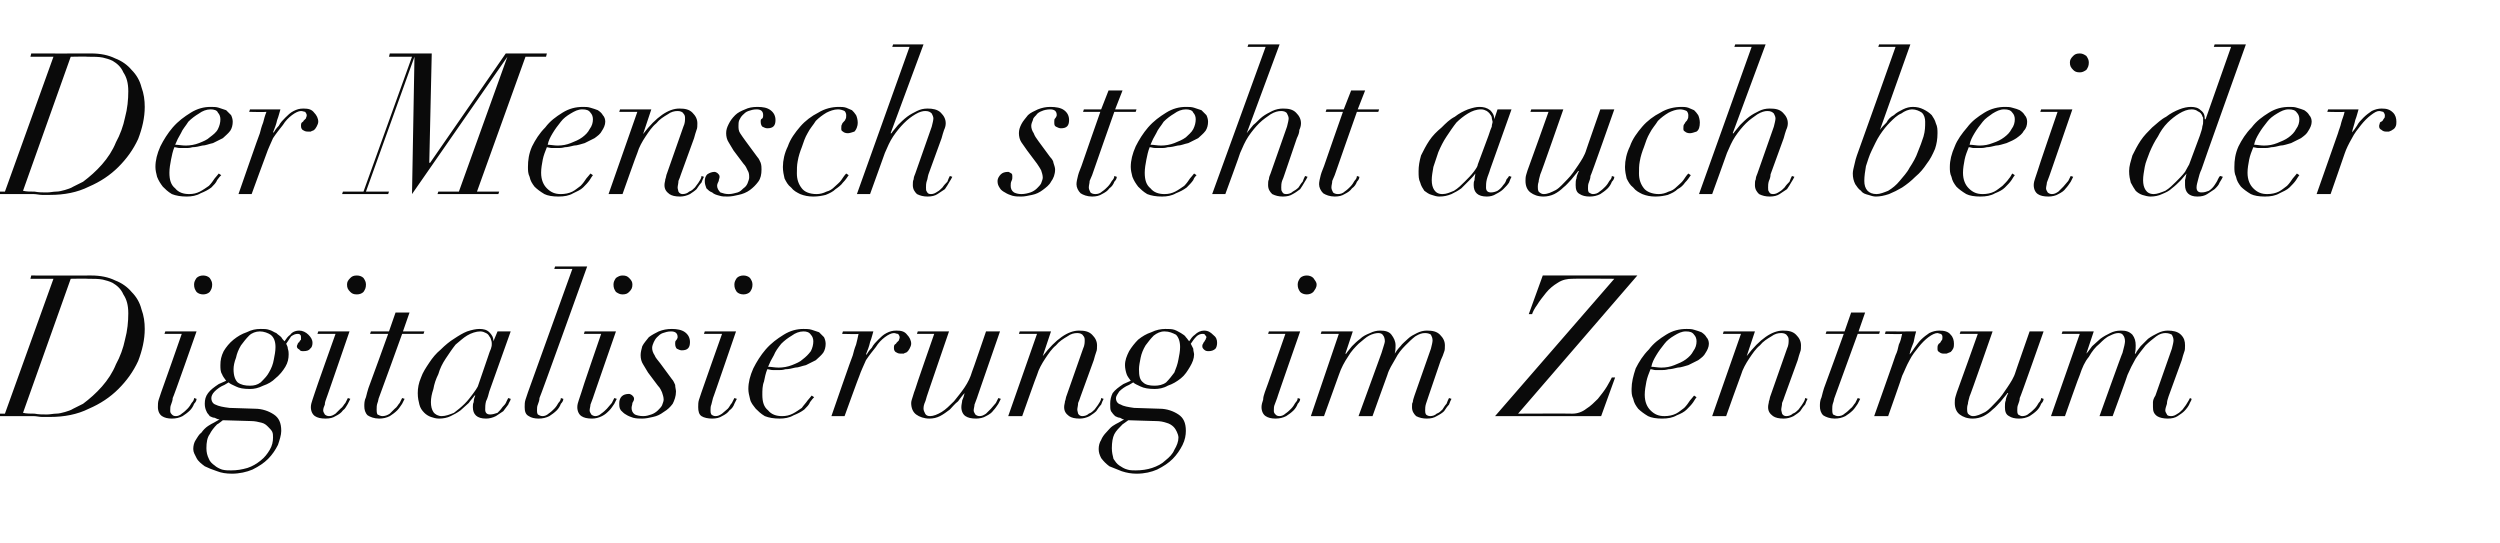 <?xml version="1.0" standalone="no"?><!DOCTYPE svg PUBLIC "-//W3C//DTD SVG 1.1//EN" "http://www.w3.org/Graphics/SVG/1.1/DTD/svg11.dtd"><svg xmlns="http://www.w3.org/2000/svg" version="1.1" width="304px" height="66px" viewBox="0 -1 304 66" style="top:-1px">  <desc>Der Mensch steht auch bei der Digitalisierung im Zentrum</desc>  <defs/>  <g id="Polygon325464">    <path d="M 2.8 49.2 C 2.78 49.25 8.6 32.9 8.6 32.9 C 8.6 32.9 10.7 32.86 10.7 32.9 C 11.4 32.9 12 32.9 12.5 33 C 12.9 33.1 13.3 33.2 13.7 33.4 C 14.2 33.7 14.7 34.1 15 34.8 C 15.4 35.4 15.6 36.1 15.6 37.1 C 15.6 38.1 15.5 39.2 15.2 40.3 C 15 41.3 14.6 42.4 14.1 43.3 C 13.7 44.3 13.1 45.2 12.4 46 C 11.7 46.8 10.9 47.5 10.1 48.1 C 9.7 48.3 9.3 48.5 8.9 48.7 C 8.6 48.9 8.2 49 7.9 49.1 C 7.5 49.2 7.2 49.3 6.8 49.3 C 6.5 49.3 6.1 49.4 5.7 49.4 C 5.2 49.4 4.7 49.4 4.2 49.3 C 3.7 49.3 3.2 49.3 2.8 49.2 Z M 6.5 32.9 L 0.6 49.3 L -1.9 49.3 L -2 49.6 C -2 49.6 2.06 49.61 2.1 49.6 C 2.4 49.6 2.7 49.6 3.1 49.6 C 3.4 49.6 3.8 49.6 4.1 49.6 C 4.4 49.6 4.8 49.7 5.1 49.7 C 5.4 49.7 5.8 49.7 6.1 49.7 C 7.8 49.7 9.4 49.4 10.8 48.7 C 12.2 48.1 13.4 47.3 14.4 46.3 C 15.4 45.3 16.2 44.2 16.8 42.9 C 17.3 41.6 17.6 40.3 17.6 39 C 17.6 38.2 17.5 37.4 17.2 36.6 C 17 35.8 16.6 35.1 16 34.5 C 15.5 33.9 14.8 33.4 14 33.1 C 13.2 32.7 12.2 32.5 11.1 32.5 C 11.06 32.52 3.8 32.5 3.8 32.5 L 3.7 32.9 L 6.5 32.9 Z M 23.6 33.6 C 23.6 34 23.7 34.2 23.9 34.5 C 24.1 34.7 24.4 34.8 24.7 34.8 C 25 34.8 25.3 34.7 25.5 34.5 C 25.7 34.2 25.8 34 25.8 33.6 C 25.8 33.3 25.7 33.1 25.5 32.8 C 25.3 32.6 25 32.5 24.7 32.5 C 24.4 32.5 24.1 32.6 23.9 32.8 C 23.7 33.1 23.6 33.3 23.6 33.6 Z M 22.1 39.6 C 22.1 39.6 19.63 46.68 19.6 46.7 C 19.5 47 19.4 47.3 19.3 47.6 C 19.2 47.9 19.2 48.2 19.2 48.5 C 19.2 49 19.4 49.4 19.7 49.6 C 20 49.8 20.4 49.9 20.9 49.9 C 21.4 49.9 21.8 49.8 22.2 49.6 C 22.5 49.4 22.8 49.2 23.1 48.9 C 23.3 48.7 23.5 48.4 23.6 48.1 C 23.8 47.9 23.9 47.7 23.9 47.5 C 23.9 47.5 23.6 47.4 23.6 47.4 C 23.6 47.6 23.5 47.8 23.3 48 C 23.2 48.2 23 48.5 22.8 48.7 C 22.6 48.9 22.4 49.1 22.1 49.3 C 21.9 49.5 21.6 49.6 21.4 49.6 C 21.1 49.6 21 49.5 20.9 49.4 C 20.7 49.2 20.7 49.1 20.7 48.9 C 20.7 48.7 20.7 48.4 20.8 48.2 C 20.9 47.9 21 47.7 21 47.4 C 21.05 47.45 23.9 39.3 23.9 39.3 L 20.1 39.3 L 20 39.6 L 22.1 39.6 Z M 26.4 50.6 C 26.45 50.62 27.1 50.1 27.1 50.1 C 27.1 50.1 30.5 50.21 30.5 50.2 C 31 50.2 31.4 50.3 31.8 50.4 C 32.2 50.5 32.4 50.7 32.6 50.9 C 32.8 51.1 33 51.3 33.1 51.5 C 33.2 51.7 33.2 52 33.2 52.2 C 33.2 52.7 33.1 53.2 32.8 53.7 C 32.5 54.2 32.2 54.6 31.7 55 C 31.2 55.4 30.7 55.7 30.1 55.9 C 29.4 56.1 28.8 56.2 28.1 56.2 C 27.7 56.2 27.4 56.2 27 56.1 C 26.7 56 26.3 55.8 26.1 55.6 C 25.8 55.4 25.5 55.1 25.4 54.8 C 25.2 54.4 25.1 54 25.1 53.5 C 25.1 52.8 25.2 52.2 25.5 51.8 C 25.7 51.4 26 51 26.4 50.6 Z M 28.4 43.9 C 28.4 43.5 28.5 43 28.7 42.5 C 28.8 42 29 41.5 29.3 41 C 29.6 40.6 29.9 40.2 30.3 39.8 C 30.6 39.5 31.1 39.3 31.6 39.3 C 32.1 39.3 32.6 39.5 32.9 39.7 C 33.3 40 33.5 40.5 33.5 41.2 C 33.5 41.7 33.4 42.2 33.3 42.7 C 33.2 43.3 33 43.8 32.7 44.3 C 32.5 44.7 32.1 45.1 31.7 45.5 C 31.3 45.8 30.9 45.9 30.4 45.9 C 29.8 45.9 29.3 45.8 28.9 45.5 C 28.6 45.2 28.4 44.7 28.4 43.9 Z M 31 48.7 C 31 48.7 27.9 48.6 27.9 48.6 C 27.1 48.5 26.6 48.4 26.2 48.2 C 25.9 48.1 25.7 47.8 25.7 47.4 C 25.7 47.2 25.8 46.9 26.1 46.6 C 26.4 46.3 26.8 46 27.3 45.8 C 27.3 45.8 27.8 45.5 27.8 45.5 C 28 45.7 28.3 45.8 28.7 46 C 29.1 46.2 29.6 46.3 30.4 46.3 C 30.9 46.3 31.4 46.2 32 45.9 C 32.6 45.7 33.1 45.4 33.5 45 C 34 44.6 34.4 44.1 34.7 43.6 C 35 43.1 35.1 42.6 35.1 42.1 C 35.1 41.9 35.1 41.7 35 41.4 C 35 41.2 34.9 41 34.8 40.8 C 35 40.5 35.2 40.2 35.4 39.9 C 35.7 39.7 35.9 39.6 36.2 39.6 C 36.3 39.6 36.4 39.6 36.5 39.7 C 36.6 39.8 36.6 39.9 36.6 40 C 36.6 40.1 36.6 40.2 36.6 40.3 C 36.5 40.4 36.4 40.5 36.4 40.6 C 36.3 40.6 36.3 40.7 36.2 40.8 C 36.2 40.9 36.1 41 36.1 41.1 C 36.1 41.3 36.2 41.4 36.4 41.5 C 36.5 41.7 36.7 41.7 36.9 41.7 C 37.3 41.7 37.6 41.6 37.7 41.4 C 37.9 41.3 38 41 38 40.7 C 38 40.3 37.8 40 37.5 39.7 C 37.2 39.4 36.8 39.2 36.4 39.2 C 35.9 39.2 35.5 39.4 35.3 39.7 C 35 39.9 34.8 40.2 34.6 40.5 C 34.5 40.4 34.3 40.2 34.2 40 C 34 39.8 33.8 39.7 33.6 39.5 C 33.3 39.4 33.1 39.2 32.7 39.1 C 32.4 39 32.1 39 31.7 39 C 31.1 39 30.6 39.1 30 39.4 C 29.4 39.6 28.9 39.9 28.4 40.3 C 27.9 40.7 27.5 41.2 27.2 41.7 C 26.9 42.3 26.8 42.8 26.8 43.4 C 26.8 43.8 26.8 44.2 27 44.5 C 27.1 44.8 27.3 45 27.5 45.3 C 27.5 45.3 26.6 45.7 26.6 45.7 C 26 46.1 25.6 46.4 25.3 46.8 C 25 47.2 24.9 47.6 24.9 48.1 C 24.9 48.5 25 48.8 25.1 49 C 25.2 49.3 25.4 49.4 25.5 49.6 C 25.7 49.7 25.9 49.8 26.1 49.8 C 26.3 49.9 26.5 50 26.7 50 C 26.7 50 26 50.4 26 50.4 C 25.8 50.5 25.6 50.6 25.3 50.8 C 25 51 24.7 51.3 24.5 51.6 C 24.2 51.8 24 52.2 23.8 52.5 C 23.6 52.8 23.5 53.2 23.5 53.6 C 23.5 54 23.7 54.3 23.9 54.7 C 24.1 55.1 24.5 55.4 24.9 55.7 C 25.3 55.9 25.8 56.1 26.4 56.3 C 26.9 56.5 27.5 56.6 28.2 56.6 C 29.1 56.6 30 56.4 30.7 56.1 C 31.5 55.7 32.1 55.3 32.6 54.8 C 33.1 54.3 33.5 53.7 33.8 53.1 C 34 52.5 34.2 51.9 34.2 51.4 C 34.2 50.4 33.9 49.8 33.3 49.4 C 32.7 49 31.9 48.7 31 48.7 Z M 42.2 33.6 C 42.2 34 42.3 34.2 42.6 34.5 C 42.8 34.7 43 34.8 43.4 34.8 C 43.7 34.8 44 34.7 44.2 34.5 C 44.4 34.2 44.5 34 44.5 33.6 C 44.5 33.3 44.4 33.1 44.2 32.8 C 44 32.6 43.7 32.5 43.4 32.5 C 43 32.5 42.8 32.6 42.6 32.8 C 42.3 33.1 42.2 33.3 42.2 33.6 Z M 40.8 39.6 C 40.8 39.6 38.28 46.68 38.3 46.7 C 38.2 47 38.1 47.3 38 47.6 C 37.9 47.9 37.8 48.2 37.8 48.5 C 37.8 49 38 49.4 38.3 49.6 C 38.6 49.8 39 49.9 39.6 49.9 C 40.1 49.9 40.5 49.8 40.8 49.6 C 41.2 49.4 41.5 49.2 41.7 48.9 C 42 48.7 42.1 48.4 42.3 48.1 C 42.4 47.9 42.5 47.7 42.6 47.5 C 42.6 47.5 42.3 47.4 42.3 47.4 C 42.2 47.6 42.1 47.8 42 48 C 41.8 48.2 41.7 48.5 41.4 48.7 C 41.2 48.9 41 49.1 40.8 49.3 C 40.5 49.5 40.3 49.6 40 49.6 C 39.8 49.6 39.6 49.5 39.5 49.4 C 39.4 49.2 39.3 49.1 39.3 48.9 C 39.3 48.7 39.4 48.4 39.5 48.2 C 39.5 47.9 39.6 47.7 39.7 47.4 C 39.7 47.45 42.5 39.3 42.5 39.3 L 38.7 39.3 L 38.6 39.6 L 40.8 39.6 Z M 48.1 37 L 47.3 39.3 L 45.1 39.3 L 45 39.6 L 47.2 39.6 C 47.2 39.6 44.83 46.18 44.8 46.2 C 44.7 46.5 44.6 46.9 44.5 47.3 C 44.3 47.7 44.3 48.1 44.3 48.4 C 44.3 48.8 44.4 49.2 44.7 49.5 C 45 49.7 45.5 49.9 46.1 49.9 C 46.6 49.9 47 49.8 47.4 49.6 C 47.7 49.4 48 49.2 48.3 48.9 C 48.5 48.7 48.7 48.4 48.9 48.1 C 49 47.9 49.1 47.7 49.2 47.5 C 49.2 47.5 48.9 47.4 48.9 47.4 C 48.8 47.6 48.7 47.8 48.6 48 C 48.4 48.2 48.3 48.5 48 48.7 C 47.8 48.9 47.6 49.1 47.4 49.3 C 47.1 49.5 46.8 49.6 46.5 49.6 C 46.3 49.6 46.1 49.5 45.9 49.4 C 45.8 49.2 45.8 49 45.8 48.8 C 45.8 48.5 45.8 48.3 45.9 48 C 46 47.8 46 47.5 46.1 47.3 C 46.13 47.28 48.9 39.6 48.9 39.6 L 51.5 39.6 L 51.6 39.3 L 49 39.3 L 49.8 37 L 48.1 37 Z M 59.3 42.5 C 59.3 42.5 58.1 46 58.1 46 C 58 46.2 57.8 46.5 57.5 46.9 C 57.2 47.3 56.9 47.7 56.5 48.1 C 56.1 48.5 55.6 48.9 55.2 49.2 C 54.7 49.4 54.2 49.6 53.7 49.6 C 53.3 49.6 52.9 49.4 52.7 49.1 C 52.5 48.8 52.4 48.4 52.4 47.9 C 52.4 47.4 52.5 46.9 52.7 46.3 C 52.8 45.7 53 45.1 53.3 44.5 C 53.5 43.8 53.8 43.2 54.2 42.6 C 54.6 42 55 41.4 55.4 40.9 C 55.9 40.5 56.3 40.1 56.8 39.8 C 57.3 39.5 57.9 39.3 58.4 39.3 C 58.7 39.3 58.9 39.4 59.1 39.5 C 59.3 39.6 59.4 39.7 59.5 39.9 C 59.6 40 59.7 40.2 59.7 40.3 C 59.8 40.5 59.8 40.7 59.8 40.8 C 59.8 41 59.8 41.1 59.7 41.4 C 59.6 41.6 59.5 41.9 59.3 42.5 Z M 59.5 46.6 C 59.52 46.58 62.1 39.3 62.1 39.3 L 60.5 39.3 L 60 40.5 C 60 40.5 60 40.49 60 40.5 C 60 40 59.8 39.7 59.5 39.4 C 59.2 39.1 58.8 39 58.3 39 C 57.9 39 57.4 39.1 56.8 39.3 C 56.3 39.5 55.8 39.8 55.2 40.2 C 54.7 40.5 54.1 41 53.6 41.5 C 53 42 52.6 42.5 52.2 43.1 C 51.8 43.7 51.4 44.3 51.2 44.9 C 50.9 45.6 50.8 46.2 50.8 46.8 C 50.8 47.4 50.9 47.8 51 48.2 C 51.1 48.6 51.3 48.9 51.6 49.2 C 51.8 49.4 52.1 49.6 52.4 49.7 C 52.7 49.8 53 49.9 53.4 49.9 C 53.9 49.9 54.4 49.8 54.8 49.6 C 55.2 49.4 55.6 49.2 56 48.9 C 56.3 48.6 56.7 48.3 57 48 C 57.2 47.7 57.5 47.4 57.7 47.1 C 57.7 47.1 57.8 47.1 57.8 47.1 C 57.7 47.3 57.6 47.6 57.6 47.9 C 57.5 48.1 57.5 48.3 57.5 48.5 C 57.5 49.4 58 49.9 59.1 49.9 C 59.5 49.9 59.9 49.8 60.3 49.6 C 60.6 49.4 60.9 49.2 61.2 49 C 61.4 48.7 61.6 48.5 61.8 48.2 C 61.9 47.9 62.1 47.7 62.1 47.5 C 62.1 47.5 61.8 47.4 61.8 47.4 C 61.8 47.4 61.7 47.6 61.6 47.8 C 61.5 48.1 61.3 48.3 61.1 48.5 C 60.9 48.8 60.7 49 60.5 49.2 C 60.2 49.3 59.9 49.4 59.6 49.4 C 59.2 49.4 59 49.2 59 48.8 C 59 48.5 59 48.2 59.1 47.8 C 59.3 47.4 59.4 47 59.5 46.6 Z M 71.4 31.4 L 67.5 31.4 L 67.4 31.7 L 69.6 31.7 C 69.6 31.7 64.22 46.68 64.2 46.7 C 64.1 47 64 47.3 63.9 47.6 C 63.8 47.9 63.8 48.2 63.8 48.5 C 63.8 49 63.9 49.4 64.3 49.6 C 64.6 49.8 65 49.9 65.5 49.9 C 66 49.9 66.4 49.8 66.8 49.6 C 67.1 49.4 67.4 49.2 67.7 48.9 C 67.9 48.7 68.1 48.4 68.2 48.1 C 68.4 47.9 68.5 47.7 68.5 47.5 C 68.5 47.5 68.2 47.4 68.2 47.4 C 68.2 47.6 68.1 47.8 67.9 48 C 67.8 48.2 67.6 48.5 67.4 48.7 C 67.2 48.9 67 49.1 66.7 49.3 C 66.5 49.5 66.2 49.6 66 49.6 C 65.7 49.6 65.6 49.5 65.4 49.4 C 65.3 49.2 65.3 49.1 65.3 48.9 C 65.3 48.7 65.3 48.4 65.4 48.2 C 65.5 47.9 65.6 47.7 65.6 47.4 C 65.64 47.45 71.4 31.4 71.4 31.4 Z M 74.6 33.6 C 74.6 34 74.7 34.2 74.9 34.5 C 75.2 34.7 75.4 34.8 75.7 34.8 C 76.1 34.8 76.3 34.7 76.5 34.5 C 76.8 34.2 76.9 34 76.9 33.6 C 76.9 33.3 76.8 33.1 76.5 32.8 C 76.3 32.6 76.1 32.5 75.7 32.5 C 75.4 32.5 75.2 32.6 74.9 32.8 C 74.7 33.1 74.6 33.3 74.6 33.6 Z M 73.1 39.6 C 73.1 39.6 70.66 46.68 70.7 46.7 C 70.6 47 70.5 47.3 70.4 47.6 C 70.3 47.9 70.2 48.2 70.2 48.5 C 70.2 49 70.4 49.4 70.7 49.6 C 71 49.8 71.4 49.9 72 49.9 C 72.4 49.9 72.8 49.8 73.2 49.6 C 73.6 49.4 73.8 49.2 74.1 48.9 C 74.3 48.7 74.5 48.4 74.7 48.1 C 74.8 47.9 74.9 47.7 75 47.5 C 75 47.5 74.7 47.4 74.7 47.4 C 74.6 47.6 74.5 47.8 74.4 48 C 74.2 48.2 74 48.5 73.8 48.7 C 73.6 48.9 73.4 49.1 73.1 49.3 C 72.9 49.5 72.6 49.6 72.4 49.6 C 72.2 49.6 72 49.5 71.9 49.4 C 71.8 49.2 71.7 49.1 71.7 48.9 C 71.7 48.7 71.8 48.4 71.8 48.2 C 71.9 47.9 72 47.7 72.1 47.4 C 72.07 47.45 74.9 39.3 74.9 39.3 L 71.1 39.3 L 71 39.6 L 73.1 39.6 Z M 78.8 44.3 C 78.8 44.3 80 45.9 80 45.9 C 80.3 46.2 80.4 46.5 80.5 46.7 C 80.6 47 80.7 47.3 80.7 47.6 C 80.7 47.8 80.6 48 80.5 48.3 C 80.4 48.5 80.2 48.7 80 48.9 C 79.8 49.1 79.5 49.3 79.2 49.4 C 78.9 49.5 78.6 49.6 78.2 49.6 C 77.8 49.6 77.4 49.5 77.2 49.4 C 76.9 49.2 76.8 48.9 76.8 48.6 C 76.8 48.4 76.9 48.2 76.9 48 C 77 47.8 77.1 47.7 77.1 47.5 C 77.1 47.3 77 47.2 76.9 47.1 C 76.8 47 76.6 46.9 76.5 46.9 C 76.1 46.9 75.8 47 75.6 47.2 C 75.4 47.4 75.3 47.7 75.3 48 C 75.3 48.4 75.3 48.6 75.5 48.9 C 75.7 49.1 75.9 49.3 76.1 49.4 C 76.4 49.6 76.7 49.7 77 49.8 C 77.4 49.9 77.7 49.9 78.1 49.9 C 78.5 49.9 79 49.8 79.4 49.7 C 79.9 49.6 80.3 49.4 80.7 49.1 C 81.2 48.8 81.5 48.5 81.8 48.1 C 82 47.7 82.2 47.2 82.2 46.6 C 82.2 46.4 82.1 46.1 82.1 45.8 C 82 45.6 81.9 45.3 81.7 45.1 C 81.7 45.1 80.3 43.2 80.3 43.2 C 80 42.8 79.7 42.5 79.6 42.2 C 79.4 41.9 79.3 41.6 79.3 41.3 C 79.3 41.1 79.4 40.8 79.5 40.6 C 79.6 40.4 79.7 40.2 79.9 40 C 80.1 39.8 80.3 39.6 80.6 39.5 C 80.9 39.4 81.2 39.3 81.6 39.3 C 82.1 39.3 82.4 39.5 82.4 40 C 82.4 40.1 82.3 40.3 82.2 40.4 C 82.1 40.5 82.1 40.6 82.1 40.8 C 82.1 41.1 82.2 41.3 82.3 41.4 C 82.5 41.5 82.7 41.6 82.9 41.6 C 83.6 41.6 83.9 41.3 83.9 40.6 C 83.9 40.1 83.7 39.7 83.3 39.4 C 82.9 39.1 82.3 39 81.7 39 C 81.1 39 80.6 39.1 80.1 39.3 C 79.7 39.5 79.3 39.7 78.9 40 C 78.6 40.4 78.3 40.7 78.1 41.1 C 78 41.5 77.9 41.8 77.9 42.2 C 77.9 42.6 78 43 78.2 43.3 C 78.4 43.6 78.6 44 78.8 44.3 Z M 89.3 33.6 C 89.3 34 89.4 34.2 89.6 34.5 C 89.8 34.7 90.1 34.8 90.4 34.8 C 90.7 34.8 91 34.7 91.2 34.5 C 91.4 34.2 91.5 34 91.5 33.6 C 91.5 33.3 91.4 33.1 91.2 32.8 C 91 32.6 90.7 32.5 90.4 32.5 C 90.1 32.5 89.8 32.6 89.6 32.8 C 89.4 33.1 89.3 33.3 89.3 33.6 Z M 87.8 39.6 C 87.8 39.6 85.29 46.68 85.3 46.7 C 85.2 47 85.1 47.3 85 47.6 C 84.9 47.9 84.9 48.2 84.9 48.5 C 84.9 49 85 49.4 85.3 49.6 C 85.6 49.8 86.1 49.9 86.6 49.9 C 87.1 49.9 87.5 49.8 87.8 49.6 C 88.2 49.4 88.5 49.2 88.7 48.9 C 89 48.7 89.2 48.4 89.3 48.1 C 89.4 47.9 89.5 47.7 89.6 47.5 C 89.6 47.5 89.3 47.4 89.3 47.4 C 89.2 47.6 89.1 47.8 89 48 C 88.8 48.2 88.7 48.5 88.5 48.7 C 88.3 48.9 88 49.1 87.8 49.3 C 87.5 49.5 87.3 49.6 87 49.6 C 86.8 49.6 86.6 49.5 86.5 49.4 C 86.4 49.2 86.4 49.1 86.4 48.9 C 86.4 48.7 86.4 48.4 86.5 48.2 C 86.6 47.9 86.6 47.7 86.7 47.4 C 86.71 47.45 89.5 39.3 89.5 39.3 L 85.7 39.3 L 85.6 39.6 L 87.8 39.6 Z M 98.9 40.5 C 98.9 40.9 98.8 41.3 98.6 41.7 C 98.3 42.1 98 42.4 97.6 42.7 C 97.3 43 96.8 43.2 96.3 43.4 C 95.8 43.6 95.2 43.7 94.7 43.7 C 94.2 43.7 93.8 43.6 93.4 43.6 C 93.6 43.1 93.8 42.7 94.1 42.2 C 94.3 41.7 94.6 41.3 95 40.8 C 95.4 40.4 95.8 40.1 96.3 39.8 C 96.7 39.5 97.2 39.3 97.7 39.3 C 98.1 39.3 98.4 39.4 98.6 39.7 C 98.8 39.9 98.9 40.2 98.9 40.5 Z M 99 47.3 C 99 47.3 98.7 47.1 98.7 47.1 C 98.6 47.2 98.4 47.5 98.2 47.7 C 98 48 97.7 48.3 97.5 48.6 C 97.2 48.8 96.8 49.1 96.4 49.3 C 96 49.5 95.6 49.6 95.1 49.6 C 94.4 49.6 93.8 49.4 93.4 48.9 C 92.9 48.5 92.7 47.9 92.7 47 C 92.7 46.5 92.7 45.9 92.9 45.4 C 93 44.9 93.1 44.4 93.3 43.9 C 93.5 43.9 93.7 44 94 44 C 94.2 44 94.5 44 94.8 44 C 94.9 44 95.2 44 95.5 43.9 C 95.9 43.9 96.3 43.8 96.7 43.7 C 97.1 43.7 97.5 43.5 98 43.4 C 98.4 43.2 98.8 43 99.2 42.8 C 99.5 42.5 99.8 42.3 100.1 41.9 C 100.3 41.6 100.4 41.2 100.4 40.8 C 100.4 40.5 100.3 40.2 100.2 40 C 100 39.8 99.8 39.6 99.6 39.4 C 99.3 39.3 99 39.2 98.7 39.1 C 98.4 39 98 39 97.7 39 C 96.9 39 96.1 39.2 95.3 39.7 C 94.5 40.2 93.8 40.7 93.1 41.5 C 92.5 42.2 92 43 91.6 43.8 C 91.2 44.7 91 45.5 91 46.3 C 91 46.7 91.1 47.1 91.2 47.5 C 91.3 48 91.6 48.3 91.9 48.7 C 92.2 49 92.5 49.3 93 49.6 C 93.5 49.8 94.1 49.9 94.8 49.9 C 95.4 49.9 96 49.8 96.5 49.5 C 97 49.3 97.4 49.1 97.8 48.8 C 98.1 48.5 98.4 48.2 98.5 47.9 C 98.7 47.6 98.9 47.4 99 47.3 Z M 103.7 42.2 C 103.65 42.22 101.1 49.6 101.1 49.6 L 102.7 49.6 C 102.7 49.6 104.47 44.71 104.5 44.7 C 104.7 44.1 105 43.5 105.3 42.8 C 105.7 42.2 106.1 41.7 106.5 41.2 C 106.8 40.7 107.2 40.3 107.6 40 C 108 39.7 108.4 39.5 108.7 39.5 C 108.9 39.5 109 39.6 109.2 39.6 C 109.3 39.7 109.4 39.9 109.4 40 C 109.4 40.2 109.3 40.3 109.3 40.4 C 109.2 40.5 109.1 40.6 109 40.7 C 109 40.8 108.9 40.8 108.8 40.9 C 108.7 41 108.7 41.2 108.7 41.3 C 108.7 41.6 108.8 41.7 108.9 41.8 C 109.1 41.9 109.2 42 109.5 42 C 109.6 42 109.7 42 109.9 42 C 110 41.9 110.2 41.9 110.3 41.8 C 110.4 41.7 110.5 41.6 110.6 41.4 C 110.7 41.2 110.8 41 110.8 40.8 C 110.8 40.4 110.6 40 110.3 39.7 C 110 39.3 109.6 39.2 109 39.2 C 108.5 39.2 108.2 39.3 107.8 39.5 C 107.4 39.7 107.1 40 106.8 40.3 C 106.5 40.6 106.2 40.9 106 41.3 C 105.7 41.6 105.5 41.9 105.4 42.1 C 105.4 42.1 105.3 42.1 105.3 42.1 C 105.5 41.6 105.7 41.1 105.8 40.6 C 106 40.1 106.1 39.6 106.2 39.3 C 106.15 39.31 102.5 39.3 102.5 39.3 L 102.4 39.6 C 102.4 39.6 104.45 39.65 104.4 39.6 C 104.3 40.1 104.2 40.5 104.1 40.9 C 103.9 41.4 103.8 41.8 103.7 42.2 Z M 111.6 39.3 L 111.5 39.6 L 113.6 39.6 C 113.6 39.6 111.26 46.3 111.3 46.3 C 111.2 46.6 111.1 46.8 111 47.2 C 110.9 47.5 110.8 47.8 110.8 48 C 110.8 48.6 111 49.1 111.4 49.4 C 111.8 49.7 112.4 49.9 113 49.9 C 113.5 49.9 113.9 49.8 114.3 49.6 C 114.7 49.4 115.1 49.1 115.5 48.8 C 115.8 48.5 116.1 48.1 116.5 47.8 C 116.8 47.4 117 47.1 117.3 46.8 C 117.3 46.8 117.3 46.8 117.3 46.8 C 117.2 47.2 117.1 47.5 117 47.7 C 117 47.9 116.9 48.2 116.9 48.5 C 116.9 49 117.1 49.4 117.4 49.6 C 117.7 49.8 118.1 49.9 118.7 49.9 C 119.1 49.9 119.6 49.8 119.9 49.6 C 120.3 49.4 120.6 49.2 120.8 48.9 C 121 48.7 121.2 48.4 121.4 48.1 C 121.5 47.9 121.6 47.7 121.7 47.5 C 121.7 47.5 121.4 47.4 121.4 47.4 C 121.3 47.6 121.2 47.8 121.1 48 C 120.9 48.2 120.7 48.5 120.5 48.7 C 120.3 48.9 120.1 49.1 119.9 49.3 C 119.6 49.5 119.4 49.6 119.1 49.6 C 118.9 49.6 118.7 49.5 118.6 49.4 C 118.5 49.2 118.4 49.1 118.4 48.9 C 118.4 48.7 118.5 48.4 118.5 48.2 C 118.6 47.9 118.7 47.7 118.8 47.4 C 118.77 47.45 121.6 39.3 121.6 39.3 L 119.9 39.3 C 119.9 39.3 118.22 44.23 118.2 44.2 C 118 44.9 117.7 45.5 117.3 46.1 C 116.9 46.7 116.4 47.3 116 47.8 C 115.5 48.3 115 48.8 114.5 49.1 C 114 49.4 113.5 49.6 113.1 49.6 C 112.8 49.6 112.6 49.5 112.5 49.3 C 112.4 49.1 112.3 48.9 112.3 48.7 C 112.3 48.6 112.3 48.4 112.4 48.1 C 112.5 47.9 112.6 47.6 112.7 47.2 C 112.68 47.23 115.4 39.3 115.4 39.3 L 111.6 39.3 Z M 126.1 39.6 L 122.6 49.6 L 124.3 49.6 C 124.3 49.6 126.07 44.59 126.1 44.6 C 126.3 43.9 126.7 43.2 127.1 42.6 C 127.5 42 127.9 41.4 128.4 41 C 128.8 40.5 129.3 40.2 129.8 39.9 C 130.2 39.6 130.6 39.5 131 39.5 C 131.3 39.5 131.6 39.6 131.7 39.8 C 131.9 40 131.9 40.2 131.9 40.4 C 131.9 40.6 131.9 41 131.7 41.4 C 131.7 41.4 129.7 47.1 129.7 47.1 C 129.6 47.3 129.6 47.6 129.5 47.8 C 129.5 48 129.4 48.2 129.4 48.5 C 129.4 49 129.6 49.3 130 49.6 C 130.3 49.8 130.7 49.9 131.3 49.9 C 131.7 49.9 132.1 49.8 132.5 49.6 C 132.8 49.4 133.1 49.2 133.3 49 C 133.5 48.7 133.7 48.4 133.9 48.2 C 134 47.9 134.1 47.7 134.2 47.5 C 134.2 47.5 133.9 47.4 133.9 47.4 C 133.9 47.6 133.8 47.8 133.6 48.1 C 133.5 48.3 133.3 48.5 133.1 48.8 C 132.9 49 132.7 49.2 132.4 49.3 C 132.2 49.5 131.9 49.6 131.6 49.6 C 131.4 49.6 131.2 49.5 131.1 49.3 C 131.1 49.2 131 49 131 48.8 C 131 48.6 131.1 48.3 131.1 48 C 131.2 47.8 131.3 47.5 131.4 47.2 C 131.4 47.2 133 42.8 133 42.8 C 133.1 42.4 133.2 42.1 133.3 41.8 C 133.4 41.6 133.4 41.3 133.4 41 C 133.4 40.5 133.2 40.1 132.8 39.7 C 132.4 39.3 131.9 39.2 131.2 39.2 C 129.9 39.2 128.4 40.2 126.8 42.3 C 126.84 42.26 126.8 42.3 126.8 42.3 L 127.8 39.3 L 124 39.3 L 123.9 39.6 L 126.1 39.6 Z M 136.5 50.6 C 136.49 50.62 137.2 50.1 137.2 50.1 C 137.2 50.1 140.54 50.21 140.5 50.2 C 141.1 50.2 141.5 50.3 141.8 50.4 C 142.2 50.5 142.5 50.7 142.7 50.9 C 142.9 51.1 143 51.3 143.1 51.5 C 143.2 51.7 143.3 52 143.3 52.2 C 143.3 52.7 143.1 53.2 142.8 53.7 C 142.6 54.2 142.2 54.6 141.7 55 C 141.3 55.4 140.7 55.7 140.1 55.9 C 139.5 56.1 138.8 56.2 138.1 56.2 C 137.8 56.2 137.4 56.2 137.1 56.1 C 136.7 56 136.4 55.8 136.1 55.6 C 135.8 55.4 135.6 55.1 135.4 54.8 C 135.3 54.4 135.2 54 135.2 53.5 C 135.2 52.8 135.3 52.2 135.5 51.8 C 135.7 51.4 136.1 51 136.5 50.6 Z M 138.5 43.9 C 138.5 43.5 138.6 43 138.7 42.5 C 138.8 42 139 41.5 139.3 41 C 139.6 40.6 139.9 40.2 140.3 39.8 C 140.7 39.5 141.1 39.3 141.6 39.3 C 142.2 39.3 142.6 39.5 143 39.7 C 143.3 40 143.5 40.5 143.5 41.2 C 143.5 41.7 143.4 42.2 143.3 42.7 C 143.2 43.3 143 43.8 142.8 44.3 C 142.5 44.7 142.2 45.1 141.8 45.5 C 141.4 45.8 140.9 45.9 140.4 45.9 C 139.8 45.9 139.3 45.8 139 45.5 C 138.6 45.2 138.5 44.7 138.5 43.9 Z M 141 48.7 C 141 48.7 137.9 48.6 137.9 48.6 C 137.2 48.5 136.6 48.4 136.3 48.2 C 135.9 48.1 135.7 47.8 135.7 47.4 C 135.7 47.2 135.9 46.9 136.1 46.6 C 136.4 46.3 136.8 46 137.3 45.8 C 137.3 45.8 137.8 45.5 137.8 45.5 C 138 45.7 138.3 45.8 138.7 46 C 139.1 46.2 139.7 46.3 140.4 46.3 C 140.9 46.3 141.5 46.2 142 45.9 C 142.6 45.7 143.1 45.4 143.6 45 C 144.1 44.6 144.4 44.1 144.7 43.6 C 145 43.1 145.2 42.6 145.2 42.1 C 145.2 41.9 145.1 41.7 145.1 41.4 C 145 41.2 144.9 41 144.8 40.8 C 145 40.5 145.2 40.2 145.5 39.9 C 145.7 39.7 146 39.6 146.2 39.6 C 146.4 39.6 146.5 39.6 146.5 39.7 C 146.6 39.8 146.7 39.9 146.7 40 C 146.7 40.1 146.6 40.2 146.6 40.3 C 146.5 40.4 146.5 40.5 146.4 40.6 C 146.4 40.6 146.3 40.7 146.3 40.8 C 146.2 40.9 146.2 41 146.2 41.1 C 146.2 41.3 146.3 41.4 146.4 41.5 C 146.6 41.7 146.8 41.7 147 41.7 C 147.3 41.7 147.6 41.6 147.8 41.4 C 147.9 41.3 148 41 148 40.7 C 148 40.3 147.9 40 147.5 39.7 C 147.2 39.4 146.9 39.2 146.4 39.2 C 146 39.2 145.6 39.4 145.3 39.7 C 145 39.9 144.8 40.2 144.6 40.5 C 144.5 40.4 144.4 40.2 144.2 40 C 144.1 39.8 143.9 39.7 143.6 39.5 C 143.4 39.4 143.1 39.2 142.8 39.1 C 142.5 39 142.1 39 141.7 39 C 141.2 39 140.6 39.1 140 39.4 C 139.4 39.6 138.9 39.9 138.4 40.3 C 138 40.7 137.6 41.2 137.3 41.7 C 137 42.3 136.8 42.8 136.8 43.4 C 136.8 43.8 136.9 44.2 137 44.5 C 137.1 44.8 137.3 45 137.5 45.3 C 137.5 45.3 136.6 45.7 136.6 45.7 C 136 46.1 135.6 46.4 135.3 46.8 C 135.1 47.2 135 47.6 135 48.1 C 135 48.5 135 48.8 135.1 49 C 135.3 49.3 135.4 49.4 135.6 49.6 C 135.8 49.7 136 49.8 136.2 49.8 C 136.4 49.9 136.5 50 136.7 50 C 136.7 50 136 50.4 136 50.4 C 135.8 50.5 135.6 50.6 135.3 50.8 C 135 51 134.8 51.3 134.5 51.6 C 134.3 51.8 134 52.2 133.9 52.5 C 133.7 52.8 133.6 53.2 133.6 53.6 C 133.6 54 133.7 54.3 133.9 54.7 C 134.2 55.1 134.5 55.4 134.9 55.7 C 135.4 55.9 135.9 56.1 136.4 56.3 C 137 56.5 137.6 56.6 138.2 56.6 C 139.2 56.6 140 56.4 140.7 56.1 C 141.5 55.7 142.1 55.3 142.6 54.8 C 143.1 54.3 143.5 53.7 143.8 53.1 C 144.1 52.5 144.2 51.9 144.2 51.4 C 144.2 50.4 143.9 49.8 143.3 49.4 C 142.7 49 141.9 48.7 141 48.7 Z M 157.8 33.6 C 157.8 34 157.9 34.2 158.1 34.5 C 158.3 34.7 158.6 34.8 158.9 34.8 C 159.2 34.8 159.5 34.7 159.7 34.5 C 159.9 34.2 160.1 34 160.1 33.6 C 160.1 33.3 159.9 33.1 159.7 32.8 C 159.5 32.6 159.2 32.5 158.9 32.5 C 158.6 32.5 158.3 32.6 158.1 32.8 C 157.9 33.1 157.8 33.3 157.8 33.6 Z M 156.3 39.6 C 156.3 39.6 153.84 46.68 153.8 46.7 C 153.7 47 153.6 47.3 153.6 47.6 C 153.5 47.9 153.4 48.2 153.4 48.5 C 153.4 49 153.6 49.4 153.9 49.6 C 154.2 49.8 154.6 49.9 155.1 49.9 C 155.6 49.9 156 49.8 156.4 49.6 C 156.7 49.4 157 49.2 157.3 48.9 C 157.5 48.7 157.7 48.4 157.8 48.1 C 158 47.9 158.1 47.7 158.1 47.5 C 158.1 47.5 157.8 47.4 157.8 47.4 C 157.8 47.6 157.7 47.8 157.5 48 C 157.4 48.2 157.2 48.5 157 48.7 C 156.8 48.9 156.6 49.1 156.3 49.3 C 156.1 49.5 155.8 49.6 155.6 49.6 C 155.3 49.6 155.2 49.5 155.1 49.4 C 154.9 49.2 154.9 49.1 154.9 48.9 C 154.9 48.7 154.9 48.4 155 48.2 C 155.1 47.9 155.2 47.7 155.3 47.4 C 155.25 47.45 158.1 39.3 158.1 39.3 L 154.3 39.3 L 154.2 39.6 L 156.3 39.6 Z M 162.8 39.6 L 159.4 49.6 L 161 49.6 C 161 49.6 162.81 44.59 162.8 44.6 C 163.1 43.7 163.5 43 163.9 42.4 C 164.3 41.7 164.8 41.2 165.2 40.8 C 165.7 40.4 166.1 40 166.5 39.8 C 166.9 39.6 167.3 39.5 167.6 39.5 C 167.9 39.5 168.1 39.6 168.2 39.8 C 168.3 39.9 168.4 40.2 168.4 40.5 C 168.4 40.7 168.2 41.2 168 41.9 C 168.02 41.86 165.2 49.6 165.2 49.6 L 166.9 49.6 C 166.9 49.6 168.69 44.59 168.7 44.6 C 168.9 43.9 169.3 43.3 169.7 42.6 C 170 42 170.4 41.5 170.9 41 C 171.3 40.6 171.7 40.2 172.1 39.9 C 172.6 39.6 172.9 39.5 173.3 39.5 C 173.6 39.5 173.9 39.6 174 39.7 C 174.1 39.9 174.2 40.1 174.2 40.4 C 174.2 40.6 174.1 41 174 41.4 C 174 41.4 172 47.1 172 47.1 C 171.9 47.4 171.8 47.7 171.8 47.9 C 171.7 48 171.7 48.2 171.7 48.5 C 171.7 49 171.9 49.3 172.2 49.6 C 172.6 49.8 173 49.9 173.5 49.9 C 174 49.9 174.4 49.8 174.7 49.6 C 175.1 49.4 175.4 49.2 175.6 49 C 175.8 48.7 176 48.4 176.2 48.2 C 176.3 47.9 176.4 47.7 176.5 47.5 C 176.5 47.5 176.2 47.4 176.2 47.4 C 176.1 47.6 176 47.8 175.9 48.1 C 175.7 48.3 175.6 48.5 175.4 48.8 C 175.2 49 175 49.2 174.7 49.3 C 174.5 49.5 174.2 49.6 173.9 49.6 C 173.7 49.6 173.5 49.5 173.4 49.4 C 173.3 49.2 173.3 49.1 173.3 48.9 C 173.3 48.7 173.3 48.4 173.4 48.1 C 173.5 47.8 173.6 47.5 173.7 47.2 C 173.7 47.2 175.2 42.8 175.2 42.8 C 175.4 42.4 175.5 42.1 175.6 41.8 C 175.7 41.6 175.7 41.3 175.7 41 C 175.7 40.5 175.5 40.1 175.1 39.7 C 174.7 39.3 174.2 39.2 173.5 39.2 C 173.1 39.2 172.7 39.3 172.3 39.5 C 171.9 39.7 171.5 39.9 171.2 40.2 C 170.9 40.5 170.5 40.8 170.3 41.1 C 170 41.4 169.8 41.7 169.6 42 C 169.6 42 169.6 42 169.6 42 C 169.7 41.6 169.7 41.3 169.7 41 C 169.7 40.5 169.5 40.1 169.2 39.7 C 168.9 39.3 168.4 39.2 167.8 39.2 C 167.4 39.2 167 39.3 166.6 39.5 C 166.1 39.7 165.7 39.9 165.4 40.2 C 165 40.5 164.7 40.8 164.4 41.1 C 164.1 41.5 163.8 41.8 163.7 42 C 163.65 42.05 163.6 42 163.6 42 L 164.5 39.3 L 160.7 39.3 L 160.6 39.6 L 162.8 39.6 Z M 196.3 32.9 L 181.8 49.6 L 194.7 49.6 L 196.4 44.9 C 196.4 44.9 196.03 44.9 196 44.9 C 195.9 45.1 195.7 45.5 195.4 46 C 195.1 46.5 194.7 47 194.3 47.5 C 193.9 47.9 193.4 48.4 192.9 48.7 C 192.4 49.1 191.8 49.3 191.2 49.3 C 191.16 49.27 184.6 49.3 184.6 49.3 L 199.1 32.5 L 187.6 32.5 L 185.9 37.2 C 185.9 37.2 186.29 37.2 186.3 37.2 C 186.4 36.9 186.6 36.5 186.9 36.1 C 187.2 35.6 187.6 35.1 188 34.6 C 188.4 34.1 188.9 33.7 189.4 33.4 C 190 33 190.6 32.9 191.2 32.9 C 191.18 32.86 196.3 32.9 196.3 32.9 Z M 206.3 40.5 C 206.3 40.9 206.2 41.3 205.9 41.7 C 205.7 42.1 205.4 42.4 205 42.7 C 204.6 43 204.1 43.2 203.6 43.4 C 203.1 43.6 202.6 43.7 202 43.7 C 201.6 43.7 201.1 43.6 200.8 43.6 C 200.9 43.1 201.1 42.7 201.4 42.2 C 201.7 41.7 202 41.3 202.4 40.8 C 202.7 40.4 203.1 40.1 203.6 39.8 C 204.1 39.5 204.5 39.3 205 39.3 C 205.5 39.3 205.8 39.4 206 39.7 C 206.2 39.9 206.3 40.2 206.3 40.5 Z M 206.3 47.3 C 206.3 47.3 206 47.1 206 47.1 C 205.9 47.2 205.7 47.5 205.5 47.7 C 205.3 48 205.1 48.3 204.8 48.6 C 204.5 48.8 204.2 49.1 203.8 49.3 C 203.4 49.5 202.9 49.6 202.4 49.6 C 201.7 49.6 201.2 49.4 200.7 48.9 C 200.3 48.5 200 47.9 200 47 C 200 46.5 200.1 45.9 200.2 45.4 C 200.3 44.9 200.5 44.4 200.7 43.9 C 200.9 43.9 201.1 44 201.3 44 C 201.6 44 201.9 44 202.1 44 C 202.3 44 202.5 44 202.9 43.9 C 203.2 43.9 203.6 43.8 204 43.7 C 204.4 43.7 204.9 43.5 205.3 43.4 C 205.7 43.2 206.1 43 206.5 42.8 C 206.9 42.5 207.2 42.3 207.4 41.9 C 207.6 41.6 207.8 41.2 207.8 40.8 C 207.8 40.5 207.7 40.2 207.5 40 C 207.4 39.8 207.2 39.6 206.9 39.4 C 206.6 39.3 206.4 39.2 206 39.1 C 205.7 39 205.4 39 205.1 39 C 204.2 39 203.4 39.2 202.6 39.7 C 201.8 40.2 201.1 40.7 200.5 41.5 C 199.8 42.2 199.3 43 198.9 43.8 C 198.6 44.7 198.4 45.5 198.4 46.3 C 198.4 46.7 198.4 47.1 198.6 47.5 C 198.7 48 198.9 48.3 199.2 48.7 C 199.5 49 199.9 49.3 200.4 49.6 C 200.8 49.8 201.4 49.9 202.1 49.9 C 202.8 49.9 203.4 49.8 203.9 49.5 C 204.4 49.3 204.8 49.1 205.1 48.8 C 205.4 48.5 205.7 48.2 205.9 47.9 C 206.1 47.6 206.2 47.4 206.3 47.3 Z M 211.7 39.6 L 208.2 49.6 L 209.9 49.6 C 209.9 49.6 211.68 44.59 211.7 44.6 C 211.9 43.9 212.3 43.2 212.7 42.6 C 213.1 42 213.5 41.4 214 41 C 214.4 40.5 214.9 40.2 215.4 39.9 C 215.8 39.6 216.2 39.5 216.6 39.5 C 216.9 39.5 217.2 39.6 217.3 39.8 C 217.5 40 217.5 40.2 217.5 40.4 C 217.5 40.6 217.5 41 217.3 41.4 C 217.3 41.4 215.3 47.1 215.3 47.1 C 215.2 47.3 215.2 47.6 215.1 47.8 C 215.1 48 215 48.2 215 48.5 C 215 49 215.2 49.3 215.6 49.6 C 215.9 49.8 216.3 49.9 216.9 49.9 C 217.3 49.9 217.7 49.8 218.1 49.6 C 218.4 49.4 218.7 49.2 218.9 49 C 219.1 48.7 219.3 48.4 219.5 48.2 C 219.6 47.9 219.7 47.7 219.8 47.5 C 219.8 47.5 219.5 47.4 219.5 47.4 C 219.5 47.6 219.4 47.8 219.2 48.1 C 219.1 48.3 218.9 48.5 218.7 48.8 C 218.5 49 218.3 49.2 218 49.3 C 217.8 49.5 217.5 49.6 217.2 49.6 C 217 49.6 216.8 49.5 216.7 49.3 C 216.7 49.2 216.6 49 216.6 48.8 C 216.6 48.6 216.7 48.3 216.7 48 C 216.8 47.8 216.9 47.5 217 47.2 C 217 47.2 218.6 42.8 218.6 42.8 C 218.7 42.4 218.8 42.1 218.9 41.8 C 219 41.6 219 41.3 219 41 C 219 40.5 218.8 40.1 218.4 39.7 C 218 39.3 217.5 39.2 216.8 39.2 C 215.5 39.2 214 40.2 212.4 42.3 C 212.45 42.26 212.4 42.3 212.4 42.3 L 213.4 39.3 L 209.6 39.3 L 209.5 39.6 L 211.7 39.6 Z M 225.1 37 L 224.3 39.3 L 222.1 39.3 L 222 39.6 L 224.2 39.6 C 224.2 39.6 221.83 46.18 221.8 46.2 C 221.7 46.5 221.6 46.9 221.5 47.3 C 221.3 47.7 221.3 48.1 221.3 48.4 C 221.3 48.8 221.4 49.2 221.7 49.5 C 222 49.7 222.5 49.9 223.1 49.9 C 223.6 49.9 224 49.8 224.4 49.6 C 224.7 49.4 225 49.2 225.3 48.9 C 225.5 48.7 225.7 48.4 225.9 48.1 C 226 47.9 226.1 47.7 226.2 47.5 C 226.2 47.5 225.9 47.4 225.9 47.4 C 225.8 47.6 225.7 47.8 225.6 48 C 225.4 48.2 225.3 48.5 225 48.7 C 224.8 48.9 224.6 49.1 224.3 49.3 C 224.1 49.5 223.8 49.6 223.5 49.6 C 223.3 49.6 223.1 49.5 222.9 49.4 C 222.8 49.2 222.8 49 222.8 48.8 C 222.8 48.5 222.8 48.3 222.9 48 C 223 47.8 223 47.5 223.1 47.3 C 223.12 47.28 225.9 39.6 225.9 39.6 L 228.5 39.6 L 228.6 39.3 L 226 39.3 L 226.8 37 L 225.1 37 Z M 230.5 42.2 C 230.52 42.22 227.9 49.6 227.9 49.6 L 229.6 49.6 C 229.6 49.6 231.33 44.71 231.3 44.7 C 231.6 44.1 231.8 43.5 232.2 42.8 C 232.5 42.2 232.9 41.7 233.3 41.2 C 233.7 40.7 234.1 40.3 234.5 40 C 234.9 39.7 235.3 39.5 235.6 39.5 C 235.7 39.5 235.9 39.6 236 39.6 C 236.2 39.7 236.2 39.9 236.2 40 C 236.2 40.2 236.2 40.3 236.1 40.4 C 236 40.5 236 40.6 235.9 40.7 C 235.8 40.8 235.7 40.8 235.7 40.9 C 235.6 41 235.6 41.2 235.6 41.3 C 235.6 41.6 235.6 41.7 235.8 41.8 C 235.9 41.9 236.1 42 236.3 42 C 236.5 42 236.6 42 236.7 42 C 236.9 41.9 237 41.9 237.2 41.8 C 237.3 41.7 237.4 41.6 237.5 41.4 C 237.6 41.2 237.6 41 237.6 40.8 C 237.6 40.4 237.5 40 237.2 39.7 C 236.9 39.3 236.4 39.2 235.8 39.2 C 235.4 39.2 235 39.3 234.6 39.5 C 234.3 39.7 233.9 40 233.6 40.3 C 233.3 40.6 233.1 40.9 232.8 41.3 C 232.6 41.6 232.4 41.9 232.2 42.1 C 232.2 42.1 232.2 42.1 232.2 42.1 C 232.3 41.6 232.5 41.1 232.7 40.6 C 232.8 40.1 232.9 39.6 233 39.3 C 233.01 39.31 229.3 39.3 229.3 39.3 L 229.2 39.6 C 229.2 39.6 231.31 39.65 231.3 39.6 C 231.2 40.1 231.1 40.5 230.9 40.9 C 230.8 41.4 230.7 41.8 230.5 42.2 Z M 238.4 39.3 L 238.3 39.6 L 240.5 39.6 C 240.5 39.6 238.12 46.3 238.1 46.3 C 238 46.6 237.9 46.8 237.8 47.2 C 237.7 47.5 237.7 47.8 237.7 48 C 237.7 48.6 237.9 49.1 238.3 49.4 C 238.7 49.7 239.2 49.9 239.9 49.9 C 240.3 49.9 240.8 49.8 241.2 49.6 C 241.6 49.4 242 49.1 242.3 48.8 C 242.7 48.5 243 48.1 243.3 47.8 C 243.6 47.4 243.9 47.1 244.1 46.8 C 244.1 46.8 244.2 46.8 244.2 46.8 C 244 47.2 243.9 47.5 243.9 47.7 C 243.8 47.9 243.8 48.2 243.8 48.5 C 243.8 49 243.9 49.4 244.3 49.6 C 244.6 49.8 245 49.9 245.5 49.9 C 246 49.9 246.4 49.8 246.8 49.6 C 247.1 49.4 247.4 49.2 247.7 48.9 C 247.9 48.7 248.1 48.4 248.2 48.1 C 248.4 47.9 248.5 47.7 248.5 47.5 C 248.5 47.5 248.2 47.4 248.2 47.4 C 248.2 47.6 248.1 47.8 247.9 48 C 247.8 48.2 247.6 48.5 247.4 48.7 C 247.2 48.9 247 49.1 246.7 49.3 C 246.5 49.5 246.2 49.6 245.9 49.6 C 245.7 49.6 245.6 49.5 245.4 49.4 C 245.3 49.2 245.3 49.1 245.3 48.9 C 245.3 48.7 245.3 48.4 245.4 48.2 C 245.5 47.9 245.6 47.7 245.6 47.4 C 245.64 47.45 248.5 39.3 248.5 39.3 L 246.8 39.3 C 246.8 39.3 245.08 44.23 245.1 44.2 C 244.9 44.9 244.5 45.5 244.1 46.1 C 243.7 46.7 243.3 47.3 242.8 47.8 C 242.3 48.3 241.9 48.8 241.4 49.1 C 240.8 49.4 240.4 49.6 239.9 49.6 C 239.7 49.6 239.5 49.5 239.3 49.3 C 239.2 49.1 239.2 48.9 239.2 48.7 C 239.2 48.6 239.2 48.4 239.3 48.1 C 239.3 47.9 239.4 47.6 239.5 47.2 C 239.54 47.23 242.3 39.3 242.3 39.3 L 238.4 39.3 Z M 252.9 39.6 L 249.4 49.6 L 251.1 49.6 C 251.1 49.6 252.86 44.59 252.9 44.6 C 253.2 43.7 253.5 43 254 42.4 C 254.4 41.7 254.8 41.2 255.3 40.8 C 255.7 40.4 256.1 40 256.6 39.8 C 257 39.6 257.3 39.5 257.6 39.5 C 257.9 39.5 258.1 39.6 258.2 39.8 C 258.3 39.9 258.4 40.2 258.4 40.5 C 258.4 40.7 258.3 41.2 258.1 41.9 C 258.07 41.86 255.3 49.6 255.3 49.6 L 256.9 49.6 C 256.9 49.6 258.74 44.59 258.7 44.6 C 259 43.9 259.3 43.3 259.7 42.6 C 260.1 42 260.5 41.5 260.9 41 C 261.3 40.6 261.8 40.2 262.2 39.9 C 262.6 39.6 263 39.5 263.3 39.5 C 263.7 39.5 263.9 39.6 264.1 39.7 C 264.2 39.9 264.3 40.1 264.3 40.4 C 264.3 40.6 264.2 41 264.1 41.4 C 264.1 41.4 262.1 47.1 262.1 47.1 C 261.9 47.4 261.8 47.7 261.8 47.9 C 261.8 48 261.8 48.2 261.8 48.5 C 261.8 49 261.9 49.3 262.3 49.6 C 262.6 49.8 263.1 49.9 263.6 49.9 C 264.1 49.9 264.5 49.8 264.8 49.6 C 265.1 49.4 265.4 49.2 265.6 49 C 265.9 48.7 266.1 48.4 266.2 48.2 C 266.3 47.9 266.5 47.7 266.5 47.5 C 266.5 47.5 266.3 47.4 266.3 47.4 C 266.2 47.6 266.1 47.8 265.9 48.1 C 265.8 48.3 265.6 48.5 265.4 48.8 C 265.2 49 265 49.2 264.8 49.3 C 264.5 49.5 264.3 49.6 264 49.6 C 263.7 49.6 263.5 49.5 263.5 49.4 C 263.4 49.2 263.3 49.1 263.3 48.9 C 263.3 48.7 263.4 48.4 263.5 48.1 C 263.5 47.8 263.6 47.5 263.7 47.2 C 263.7 47.2 265.3 42.8 265.3 42.8 C 265.4 42.4 265.5 42.1 265.6 41.8 C 265.7 41.6 265.7 41.3 265.7 41 C 265.7 40.5 265.6 40.1 265.2 39.7 C 264.8 39.3 264.2 39.2 263.6 39.2 C 263.2 39.2 262.8 39.3 262.4 39.5 C 262 39.7 261.6 39.9 261.2 40.2 C 260.9 40.5 260.6 40.8 260.3 41.1 C 260.1 41.4 259.8 41.7 259.7 42 C 259.7 42 259.6 42 259.6 42 C 259.7 41.6 259.7 41.3 259.7 41 C 259.7 40.5 259.6 40.1 259.3 39.7 C 258.9 39.3 258.5 39.2 257.9 39.2 C 257.4 39.2 257 39.3 256.6 39.5 C 256.2 39.7 255.8 39.9 255.4 40.2 C 255.1 40.5 254.7 40.8 254.4 41.1 C 254.1 41.5 253.9 41.8 253.7 42 C 253.7 42.05 253.7 42 253.7 42 L 254.6 39.3 L 250.8 39.3 L 250.7 39.6 L 252.9 39.6 Z " stroke="none" fill="#0a0a0a"/>  </g>  <g id="Polygon325463">    <path d="M 2.8 22.2 C 2.78 22.25 8.6 5.9 8.6 5.9 C 8.6 5.9 10.7 5.86 10.7 5.9 C 11.4 5.9 12 5.9 12.5 6 C 12.9 6.1 13.3 6.2 13.7 6.4 C 14.2 6.7 14.7 7.1 15 7.8 C 15.4 8.4 15.6 9.1 15.6 10.1 C 15.6 11.1 15.5 12.2 15.2 13.3 C 15 14.3 14.6 15.4 14.1 16.3 C 13.7 17.3 13.1 18.2 12.4 19 C 11.7 19.8 10.9 20.5 10.1 21.1 C 9.7 21.3 9.3 21.5 8.9 21.7 C 8.6 21.9 8.2 22 7.9 22.1 C 7.5 22.2 7.2 22.3 6.8 22.3 C 6.5 22.3 6.1 22.4 5.7 22.4 C 5.2 22.4 4.7 22.4 4.2 22.3 C 3.7 22.3 3.2 22.3 2.8 22.2 Z M 6.5 5.9 L 0.6 22.3 L -1.9 22.3 L -2 22.6 C -2 22.6 2.06 22.61 2.1 22.6 C 2.4 22.6 2.7 22.6 3.1 22.6 C 3.4 22.6 3.8 22.6 4.1 22.6 C 4.4 22.6 4.8 22.7 5.1 22.7 C 5.4 22.7 5.8 22.7 6.1 22.7 C 7.8 22.7 9.4 22.4 10.8 21.7 C 12.2 21.1 13.4 20.3 14.4 19.3 C 15.4 18.3 16.2 17.2 16.8 15.9 C 17.3 14.6 17.6 13.3 17.6 12 C 17.6 11.2 17.5 10.4 17.2 9.6 C 17 8.8 16.6 8.1 16 7.5 C 15.5 6.9 14.8 6.4 14 6.1 C 13.2 5.7 12.2 5.5 11.1 5.5 C 11.06 5.52 3.8 5.5 3.8 5.5 L 3.7 5.9 L 6.5 5.9 Z M 26.8 13.5 C 26.8 13.9 26.7 14.3 26.5 14.7 C 26.3 15.1 25.9 15.4 25.5 15.7 C 25.2 16 24.7 16.2 24.2 16.4 C 23.7 16.6 23.1 16.7 22.6 16.7 C 22.1 16.7 21.7 16.6 21.3 16.6 C 21.5 16.1 21.7 15.7 22 15.2 C 22.2 14.7 22.6 14.3 22.9 13.8 C 23.3 13.4 23.7 13.1 24.2 12.8 C 24.6 12.5 25.1 12.3 25.6 12.3 C 26 12.3 26.4 12.4 26.5 12.7 C 26.7 12.9 26.8 13.2 26.8 13.5 Z M 26.9 20.3 C 26.9 20.3 26.6 20.1 26.6 20.1 C 26.5 20.2 26.3 20.5 26.1 20.7 C 25.9 21 25.7 21.3 25.4 21.6 C 25.1 21.8 24.7 22.1 24.3 22.3 C 23.9 22.5 23.5 22.6 23 22.6 C 22.3 22.6 21.7 22.4 21.3 21.9 C 20.8 21.5 20.6 20.9 20.6 20 C 20.6 19.5 20.7 18.9 20.8 18.4 C 20.9 17.9 21 17.4 21.2 16.9 C 21.4 16.9 21.6 17 21.9 17 C 22.1 17 22.4 17 22.7 17 C 22.8 17 23.1 17 23.4 16.9 C 23.8 16.9 24.2 16.8 24.6 16.7 C 25 16.7 25.4 16.5 25.9 16.4 C 26.3 16.2 26.7 16 27.1 15.8 C 27.4 15.5 27.7 15.3 28 14.9 C 28.2 14.6 28.3 14.2 28.3 13.8 C 28.3 13.5 28.2 13.2 28.1 13 C 27.9 12.8 27.7 12.6 27.5 12.4 C 27.2 12.3 26.9 12.2 26.6 12.1 C 26.3 12 26 12 25.6 12 C 24.8 12 24 12.2 23.2 12.7 C 22.4 13.2 21.7 13.7 21 14.5 C 20.4 15.2 19.9 16 19.5 16.8 C 19.1 17.7 18.9 18.5 18.9 19.3 C 18.9 19.7 19 20.1 19.1 20.5 C 19.3 21 19.5 21.3 19.8 21.7 C 20.1 22 20.4 22.3 20.9 22.6 C 21.4 22.8 22 22.9 22.7 22.9 C 23.3 22.9 23.9 22.8 24.4 22.5 C 24.9 22.3 25.3 22.1 25.7 21.8 C 26 21.5 26.3 21.2 26.4 20.9 C 26.6 20.6 26.8 20.4 26.9 20.3 Z M 31.6 15.2 C 31.56 15.22 29 22.6 29 22.6 L 30.6 22.6 C 30.6 22.6 32.38 17.71 32.4 17.7 C 32.6 17.1 32.9 16.5 33.2 15.8 C 33.6 15.2 34 14.7 34.4 14.2 C 34.7 13.7 35.1 13.3 35.5 13 C 35.9 12.7 36.3 12.5 36.6 12.5 C 36.8 12.5 37 12.6 37.1 12.6 C 37.2 12.7 37.3 12.9 37.3 13 C 37.3 13.2 37.2 13.3 37.2 13.4 C 37.1 13.5 37 13.6 36.9 13.7 C 36.9 13.8 36.8 13.8 36.7 13.9 C 36.6 14 36.6 14.2 36.6 14.3 C 36.6 14.6 36.7 14.7 36.8 14.8 C 37 14.9 37.1 15 37.4 15 C 37.5 15 37.6 15 37.8 15 C 37.9 14.9 38.1 14.9 38.2 14.8 C 38.3 14.7 38.4 14.6 38.5 14.4 C 38.6 14.2 38.7 14 38.7 13.8 C 38.7 13.4 38.5 13 38.2 12.7 C 37.9 12.3 37.5 12.2 36.9 12.2 C 36.4 12.2 36.1 12.3 35.7 12.5 C 35.3 12.7 35 13 34.7 13.3 C 34.4 13.6 34.1 13.9 33.9 14.3 C 33.6 14.6 33.4 14.9 33.3 15.1 C 33.3 15.1 33.2 15.1 33.2 15.1 C 33.4 14.6 33.6 14.1 33.7 13.6 C 33.9 13.1 34 12.6 34.1 12.3 C 34.06 12.31 30.4 12.3 30.4 12.3 L 30.3 12.6 C 30.3 12.6 32.35 12.65 32.4 12.6 C 32.2 13.1 32.1 13.5 32 13.9 C 31.8 14.4 31.7 14.8 31.6 15.2 Z M 53.3 22.3 L 53.2 22.6 L 60.6 22.6 L 60.7 22.3 L 58 22.3 L 63.9 5.9 L 66.4 5.9 L 66.5 5.5 L 61.5 5.5 L 52.3 18.8 L 52.2 18.8 L 52.5 5.5 L 47.4 5.5 L 47.3 5.9 L 50.1 5.9 L 44.2 22.3 L 41.7 22.3 L 41.6 22.6 L 47.2 22.6 L 47.3 22.3 L 44.5 22.3 L 50.4 5.9 L 50.4 5.9 L 50.1 22.6 L 61.7 5.9 L 61.7 5.9 L 55.8 22.3 L 53.3 22.3 Z M 72.1 13.5 C 72.1 13.9 72 14.3 71.7 14.7 C 71.5 15.1 71.2 15.4 70.8 15.7 C 70.4 16 69.9 16.2 69.4 16.4 C 68.9 16.6 68.4 16.7 67.8 16.7 C 67.4 16.7 66.9 16.6 66.6 16.6 C 66.7 16.1 66.9 15.7 67.2 15.2 C 67.5 14.7 67.8 14.3 68.2 13.8 C 68.5 13.4 68.9 13.1 69.4 12.8 C 69.9 12.5 70.3 12.3 70.8 12.3 C 71.3 12.3 71.6 12.4 71.8 12.7 C 72 12.9 72.1 13.2 72.1 13.5 Z M 72.1 20.3 C 72.1 20.3 71.8 20.1 71.8 20.1 C 71.7 20.2 71.5 20.5 71.3 20.7 C 71.1 21 70.9 21.3 70.6 21.6 C 70.3 21.8 70 22.1 69.6 22.3 C 69.2 22.5 68.7 22.6 68.2 22.6 C 67.5 22.6 67 22.4 66.5 21.9 C 66.1 21.5 65.8 20.9 65.8 20 C 65.8 19.5 65.9 18.9 66 18.4 C 66.1 17.9 66.3 17.4 66.5 16.9 C 66.6 16.9 66.9 17 67.1 17 C 67.4 17 67.6 17 67.9 17 C 68.1 17 68.3 17 68.7 16.9 C 69 16.9 69.4 16.8 69.8 16.7 C 70.2 16.7 70.7 16.5 71.1 16.4 C 71.5 16.2 71.9 16 72.3 15.8 C 72.7 15.5 73 15.3 73.2 14.9 C 73.4 14.6 73.6 14.2 73.6 13.8 C 73.6 13.5 73.5 13.2 73.3 13 C 73.2 12.8 73 12.6 72.7 12.4 C 72.4 12.3 72.2 12.2 71.8 12.1 C 71.5 12 71.2 12 70.9 12 C 70 12 69.2 12.2 68.4 12.7 C 67.6 13.2 66.9 13.7 66.3 14.5 C 65.6 15.2 65.1 16 64.7 16.8 C 64.3 17.7 64.2 18.5 64.2 19.3 C 64.2 19.7 64.2 20.1 64.4 20.5 C 64.5 21 64.7 21.3 65 21.7 C 65.3 22 65.7 22.3 66.2 22.6 C 66.6 22.8 67.2 22.9 67.9 22.9 C 68.6 22.9 69.2 22.8 69.7 22.5 C 70.1 22.3 70.6 22.1 70.9 21.8 C 71.2 21.5 71.5 21.2 71.7 20.9 C 71.9 20.6 72 20.4 72.1 20.3 Z M 77.5 12.6 L 74 22.6 L 75.7 22.6 C 75.7 22.6 77.47 17.59 77.5 17.6 C 77.7 16.9 78.1 16.2 78.5 15.6 C 78.9 15 79.3 14.4 79.8 14 C 80.2 13.5 80.7 13.2 81.2 12.9 C 81.6 12.6 82 12.5 82.4 12.5 C 82.7 12.5 83 12.6 83.1 12.8 C 83.3 13 83.3 13.2 83.3 13.4 C 83.3 13.6 83.3 14 83.1 14.4 C 83.1 14.4 81.1 20.1 81.1 20.1 C 81 20.3 81 20.6 80.9 20.8 C 80.9 21 80.8 21.2 80.8 21.5 C 80.8 22 81 22.3 81.4 22.6 C 81.7 22.8 82.1 22.9 82.7 22.9 C 83.1 22.9 83.5 22.8 83.9 22.6 C 84.2 22.4 84.5 22.2 84.7 22 C 84.9 21.7 85.1 21.4 85.3 21.2 C 85.4 20.9 85.5 20.7 85.6 20.5 C 85.6 20.5 85.3 20.4 85.3 20.4 C 85.3 20.6 85.2 20.8 85 21.1 C 84.9 21.3 84.7 21.5 84.5 21.8 C 84.3 22 84.1 22.2 83.8 22.3 C 83.6 22.5 83.3 22.6 83 22.6 C 82.8 22.6 82.6 22.5 82.5 22.3 C 82.5 22.2 82.4 22 82.4 21.8 C 82.4 21.6 82.5 21.3 82.5 21 C 82.6 20.8 82.7 20.5 82.8 20.2 C 82.8 20.2 84.4 15.8 84.4 15.8 C 84.5 15.4 84.6 15.1 84.7 14.8 C 84.8 14.6 84.8 14.3 84.8 14 C 84.8 13.5 84.6 13.1 84.2 12.7 C 83.8 12.3 83.3 12.2 82.6 12.2 C 81.3 12.2 79.8 13.2 78.2 15.3 C 78.24 15.26 78.2 15.3 78.2 15.3 L 79.2 12.3 L 75.4 12.3 L 75.3 12.6 L 77.5 12.6 Z M 89.2 17.3 C 89.2 17.3 90.4 18.9 90.4 18.9 C 90.7 19.2 90.8 19.5 90.9 19.7 C 91.1 20 91.1 20.3 91.1 20.6 C 91.1 20.8 91 21 90.9 21.3 C 90.8 21.5 90.7 21.7 90.4 21.9 C 90.2 22.1 90 22.3 89.7 22.4 C 89.3 22.5 89 22.6 88.6 22.6 C 88.2 22.6 87.9 22.5 87.6 22.4 C 87.4 22.2 87.2 21.9 87.2 21.6 C 87.2 21.4 87.3 21.2 87.4 21 C 87.4 20.8 87.5 20.7 87.5 20.5 C 87.5 20.3 87.4 20.2 87.3 20.1 C 87.2 20 87 19.9 86.9 19.9 C 86.6 19.9 86.3 20 86 20.2 C 85.8 20.4 85.7 20.7 85.7 21 C 85.7 21.4 85.8 21.6 85.9 21.9 C 86.1 22.1 86.3 22.3 86.6 22.4 C 86.8 22.6 87.1 22.7 87.5 22.8 C 87.8 22.9 88.1 22.9 88.5 22.9 C 88.9 22.9 89.4 22.8 89.8 22.7 C 90.3 22.6 90.8 22.4 91.2 22.1 C 91.6 21.8 91.9 21.5 92.2 21.1 C 92.5 20.7 92.6 20.2 92.6 19.6 C 92.6 19.4 92.6 19.1 92.5 18.8 C 92.4 18.6 92.3 18.3 92.1 18.1 C 92.1 18.1 90.7 16.2 90.7 16.2 C 90.4 15.8 90.2 15.5 90 15.2 C 89.8 14.9 89.8 14.6 89.8 14.3 C 89.8 14.1 89.8 13.8 89.9 13.6 C 90 13.4 90.1 13.2 90.3 13 C 90.5 12.8 90.7 12.6 91 12.5 C 91.3 12.4 91.6 12.3 92 12.3 C 92.5 12.3 92.8 12.5 92.8 13 C 92.8 13.1 92.8 13.3 92.7 13.4 C 92.5 13.5 92.5 13.6 92.5 13.8 C 92.5 14.1 92.6 14.3 92.7 14.4 C 92.9 14.5 93.1 14.6 93.3 14.6 C 94 14.6 94.3 14.3 94.3 13.6 C 94.3 13.1 94.1 12.7 93.7 12.4 C 93.3 12.1 92.8 12 92.1 12 C 91.5 12 91 12.1 90.6 12.3 C 90.1 12.5 89.7 12.7 89.4 13 C 89 13.4 88.8 13.7 88.6 14.1 C 88.4 14.5 88.3 14.8 88.3 15.2 C 88.3 15.6 88.4 16 88.6 16.3 C 88.8 16.6 89 17 89.2 17.3 Z M 103.2 20.3 C 103.2 20.3 102.9 20.1 102.9 20.1 C 102.7 20.3 102.5 20.6 102.3 20.9 C 102.1 21.2 101.8 21.4 101.5 21.7 C 101.2 22 100.9 22.2 100.5 22.3 C 100.1 22.5 99.7 22.6 99.3 22.6 C 98.4 22.6 97.8 22.3 97.5 21.9 C 97.1 21.4 96.9 20.8 96.9 20.1 C 96.9 19.6 96.9 19.1 97 18.6 C 97.1 18 97.3 17.4 97.5 16.9 C 97.7 16.3 97.9 15.7 98.2 15.2 C 98.5 14.6 98.9 14.2 99.2 13.7 C 99.6 13.3 100 13 100.5 12.7 C 100.9 12.5 101.4 12.3 101.9 12.3 C 102.2 12.3 102.5 12.4 102.7 12.5 C 102.8 12.6 102.9 12.8 102.9 13 C 102.9 13.2 102.9 13.4 102.8 13.5 C 102.8 13.6 102.7 13.7 102.6 13.8 C 102.5 13.9 102.4 14 102.4 14.1 C 102.3 14.2 102.3 14.4 102.3 14.6 C 102.3 14.8 102.3 14.9 102.5 15 C 102.6 15.1 102.8 15.2 103.1 15.2 C 103.3 15.2 103.6 15.1 103.9 15 C 104.1 14.8 104.3 14.4 104.3 13.9 C 104.3 13.6 104.2 13.2 104.1 13 C 103.9 12.7 103.8 12.6 103.6 12.4 C 103.4 12.3 103.1 12.2 102.9 12.1 C 102.6 12 102.3 12 102 12 C 101.2 12 100.3 12.2 99.5 12.7 C 98.7 13.1 97.9 13.7 97.3 14.4 C 96.7 15.1 96.1 15.9 95.8 16.8 C 95.4 17.6 95.2 18.5 95.2 19.3 C 95.2 19.8 95.3 20.3 95.4 20.7 C 95.6 21.1 95.8 21.5 96.2 21.8 C 96.5 22.2 96.9 22.4 97.3 22.6 C 97.8 22.8 98.3 22.9 98.9 22.9 C 99.5 22.9 100 22.8 100.4 22.7 C 100.9 22.5 101.3 22.3 101.6 22 C 101.9 21.8 102.3 21.5 102.5 21.2 C 102.8 20.9 103 20.6 103.2 20.3 Z M 110.6 4.7 L 104.2 22.6 L 105.8 22.6 C 105.8 22.6 107.61 17.59 107.6 17.6 C 107.9 16.9 108.2 16.2 108.6 15.6 C 109 15 109.5 14.4 109.9 14 C 110.4 13.5 110.8 13.2 111.3 12.9 C 111.8 12.6 112.2 12.5 112.5 12.5 C 112.9 12.5 113.1 12.6 113.3 12.8 C 113.4 13 113.5 13.2 113.5 13.4 C 113.5 13.6 113.4 14 113.3 14.4 C 113.3 14.4 111.3 20.1 111.3 20.1 C 111.2 20.3 111.1 20.6 111.1 20.8 C 111 21 111 21.2 111 21.5 C 111 22 111.2 22.3 111.5 22.6 C 111.9 22.8 112.3 22.9 112.8 22.9 C 113.3 22.9 113.7 22.8 114 22.6 C 114.3 22.4 114.6 22.2 114.9 22 C 115.1 21.7 115.3 21.4 115.4 21.2 C 115.6 20.9 115.7 20.7 115.8 20.5 C 115.8 20.5 115.5 20.4 115.5 20.4 C 115.4 20.6 115.3 20.8 115.2 21.1 C 115 21.3 114.8 21.5 114.6 21.8 C 114.4 22 114.2 22.2 114 22.3 C 113.7 22.5 113.5 22.6 113.2 22.6 C 112.9 22.6 112.8 22.5 112.7 22.3 C 112.6 22.2 112.6 22 112.6 21.8 C 112.6 21.6 112.6 21.3 112.7 21 C 112.8 20.8 112.8 20.5 112.9 20.2 C 112.9 20.2 114.5 15.8 114.5 15.8 C 114.6 15.4 114.7 15.1 114.8 14.8 C 114.9 14.6 115 14.3 115 14 C 115 13.5 114.8 13.1 114.4 12.7 C 114 12.3 113.4 12.2 112.8 12.2 C 112.3 12.2 111.9 12.3 111.5 12.5 C 111.1 12.7 110.7 12.9 110.3 13.2 C 109.9 13.5 109.5 13.9 109.2 14.2 C 108.9 14.6 108.6 14.9 108.4 15.2 C 108.38 15.24 108.3 15.2 108.3 15.2 L 112.3 4.4 L 108.6 4.4 L 108.5 4.7 L 110.6 4.7 Z M 124.9 17.3 C 124.9 17.3 126.1 18.9 126.1 18.9 C 126.3 19.2 126.5 19.5 126.6 19.7 C 126.7 20 126.8 20.3 126.8 20.6 C 126.8 20.8 126.7 21 126.6 21.3 C 126.5 21.5 126.3 21.7 126.1 21.9 C 125.9 22.1 125.6 22.3 125.3 22.4 C 125 22.5 124.6 22.6 124.2 22.6 C 123.8 22.6 123.5 22.5 123.3 22.4 C 123 22.2 122.9 21.9 122.9 21.6 C 122.9 21.4 122.9 21.2 123 21 C 123.1 20.8 123.1 20.7 123.1 20.5 C 123.1 20.3 123.1 20.2 123 20.1 C 122.8 20 122.7 19.9 122.6 19.9 C 122.2 19.9 121.9 20 121.7 20.2 C 121.5 20.4 121.3 20.7 121.3 21 C 121.3 21.4 121.4 21.6 121.6 21.9 C 121.7 22.1 122 22.3 122.2 22.4 C 122.5 22.6 122.8 22.7 123.1 22.8 C 123.5 22.9 123.8 22.9 124.2 22.9 C 124.6 22.9 125 22.8 125.5 22.7 C 126 22.6 126.4 22.4 126.8 22.1 C 127.2 21.8 127.6 21.5 127.8 21.1 C 128.1 20.7 128.3 20.2 128.3 19.6 C 128.3 19.4 128.2 19.1 128.1 18.8 C 128.1 18.6 127.9 18.3 127.7 18.1 C 127.7 18.1 126.3 16.2 126.3 16.2 C 126 15.8 125.8 15.5 125.7 15.2 C 125.5 14.9 125.4 14.6 125.4 14.3 C 125.4 14.1 125.5 13.8 125.6 13.6 C 125.6 13.4 125.8 13.2 126 13 C 126.1 12.8 126.4 12.6 126.7 12.5 C 126.9 12.4 127.3 12.3 127.7 12.3 C 128.2 12.3 128.5 12.5 128.5 13 C 128.5 13.1 128.4 13.3 128.3 13.4 C 128.2 13.5 128.2 13.6 128.2 13.8 C 128.2 14.1 128.2 14.3 128.4 14.4 C 128.6 14.5 128.8 14.6 129 14.6 C 129.7 14.6 130 14.3 130 13.6 C 130 13.1 129.8 12.7 129.4 12.4 C 129 12.1 128.4 12 127.7 12 C 127.2 12 126.7 12.1 126.2 12.3 C 125.8 12.5 125.3 12.7 125 13 C 124.7 13.4 124.4 13.7 124.2 14.1 C 124 14.5 123.9 14.8 123.9 15.2 C 123.9 15.6 124 16 124.2 16.3 C 124.4 16.6 124.7 17 124.9 17.3 Z M 134.8 10 L 133.9 12.3 L 131.8 12.3 L 131.7 12.6 L 133.8 12.6 C 133.8 12.6 131.49 19.18 131.5 19.2 C 131.4 19.5 131.2 19.9 131.1 20.3 C 131 20.7 130.9 21.1 130.9 21.4 C 130.9 21.8 131.1 22.2 131.4 22.5 C 131.7 22.7 132.2 22.9 132.8 22.9 C 133.3 22.9 133.7 22.8 134 22.6 C 134.4 22.4 134.7 22.2 134.9 21.9 C 135.2 21.7 135.4 21.4 135.5 21.1 C 135.7 20.9 135.8 20.7 135.8 20.5 C 135.8 20.5 135.5 20.4 135.5 20.4 C 135.5 20.6 135.4 20.8 135.2 21 C 135.1 21.2 134.9 21.5 134.7 21.7 C 134.5 21.9 134.3 22.1 134 22.3 C 133.8 22.5 133.5 22.6 133.2 22.6 C 132.9 22.6 132.7 22.5 132.6 22.4 C 132.5 22.2 132.4 22 132.4 21.8 C 132.4 21.5 132.5 21.3 132.5 21 C 132.6 20.8 132.7 20.5 132.8 20.3 C 132.79 20.28 135.5 12.6 135.5 12.6 L 138.1 12.6 L 138.2 12.3 L 135.6 12.3 L 136.5 10 L 134.8 10 Z M 145.4 13.5 C 145.4 13.9 145.3 14.3 145.1 14.7 C 144.9 15.1 144.5 15.4 144.2 15.7 C 143.8 16 143.3 16.2 142.8 16.4 C 142.3 16.6 141.7 16.7 141.2 16.7 C 140.7 16.7 140.3 16.6 139.9 16.6 C 140.1 16.1 140.3 15.7 140.6 15.2 C 140.8 14.7 141.2 14.3 141.5 13.8 C 141.9 13.4 142.3 13.1 142.8 12.8 C 143.2 12.5 143.7 12.3 144.2 12.3 C 144.6 12.3 145 12.4 145.1 12.7 C 145.3 12.9 145.4 13.2 145.4 13.5 Z M 145.5 20.3 C 145.5 20.3 145.2 20.1 145.2 20.1 C 145.1 20.2 144.9 20.5 144.7 20.7 C 144.5 21 144.3 21.3 144 21.6 C 143.7 21.8 143.3 22.1 142.9 22.3 C 142.5 22.5 142.1 22.6 141.6 22.6 C 140.9 22.6 140.3 22.4 139.9 21.9 C 139.4 21.5 139.2 20.9 139.2 20 C 139.2 19.5 139.3 18.9 139.4 18.4 C 139.5 17.9 139.6 17.4 139.8 16.9 C 140 16.9 140.2 17 140.5 17 C 140.7 17 141 17 141.3 17 C 141.4 17 141.7 17 142 16.9 C 142.4 16.9 142.8 16.8 143.2 16.7 C 143.6 16.7 144 16.5 144.5 16.4 C 144.9 16.2 145.3 16 145.7 15.8 C 146 15.5 146.3 15.3 146.6 14.9 C 146.8 14.6 146.9 14.2 146.9 13.8 C 146.9 13.5 146.8 13.2 146.7 13 C 146.5 12.8 146.3 12.6 146.1 12.4 C 145.8 12.3 145.5 12.2 145.2 12.1 C 144.9 12 144.6 12 144.2 12 C 143.4 12 142.6 12.2 141.8 12.7 C 141 13.2 140.3 13.7 139.6 14.5 C 139 15.2 138.5 16 138.1 16.8 C 137.7 17.7 137.5 18.5 137.5 19.3 C 137.5 19.7 137.6 20.1 137.7 20.5 C 137.9 21 138.1 21.3 138.4 21.7 C 138.7 22 139 22.3 139.5 22.6 C 140 22.8 140.6 22.9 141.3 22.9 C 141.9 22.9 142.5 22.8 143 22.5 C 143.5 22.3 143.9 22.1 144.3 21.8 C 144.6 21.5 144.9 21.2 145.1 20.9 C 145.2 20.6 145.4 20.4 145.5 20.3 Z M 153.9 4.7 L 147.4 22.6 L 149 22.6 C 149 22.6 150.84 17.59 150.8 17.6 C 151.1 16.9 151.4 16.2 151.8 15.6 C 152.2 15 152.7 14.4 153.1 14 C 153.6 13.5 154.1 13.2 154.5 12.9 C 155 12.6 155.4 12.5 155.8 12.5 C 156.1 12.5 156.4 12.6 156.5 12.8 C 156.6 13 156.7 13.2 156.7 13.4 C 156.7 13.6 156.6 14 156.5 14.4 C 156.5 14.4 154.5 20.1 154.5 20.1 C 154.4 20.3 154.3 20.6 154.3 20.8 C 154.2 21 154.2 21.2 154.2 21.5 C 154.2 22 154.4 22.3 154.7 22.6 C 155.1 22.8 155.5 22.9 156 22.9 C 156.5 22.9 156.9 22.8 157.2 22.6 C 157.6 22.4 157.8 22.2 158.1 22 C 158.3 21.7 158.5 21.4 158.6 21.2 C 158.8 20.9 158.9 20.7 159 20.5 C 159 20.5 158.7 20.4 158.7 20.4 C 158.6 20.6 158.5 20.8 158.4 21.1 C 158.2 21.3 158.1 21.5 157.9 21.8 C 157.7 22 157.4 22.2 157.2 22.3 C 157 22.5 156.7 22.6 156.4 22.6 C 156.1 22.6 156 22.5 155.9 22.3 C 155.8 22.2 155.8 22 155.8 21.8 C 155.8 21.6 155.8 21.3 155.9 21 C 156 20.8 156.1 20.5 156.2 20.2 C 156.2 20.2 157.7 15.8 157.7 15.8 C 157.9 15.4 158 15.1 158 14.8 C 158.1 14.6 158.2 14.3 158.2 14 C 158.2 13.5 158 13.1 157.6 12.7 C 157.2 12.3 156.7 12.2 156 12.2 C 155.6 12.2 155.1 12.3 154.7 12.5 C 154.3 12.7 153.9 12.9 153.5 13.2 C 153.1 13.5 152.8 13.9 152.4 14.2 C 152.1 14.6 151.8 14.9 151.6 15.2 C 151.61 15.24 151.6 15.2 151.6 15.2 L 155.6 4.4 L 151.8 4.4 L 151.7 4.7 L 153.9 4.7 Z M 164.3 10 L 163.4 12.3 L 161.3 12.3 L 161.2 12.6 L 163.3 12.6 C 163.3 12.6 160.99 19.18 161 19.2 C 160.9 19.5 160.7 19.9 160.6 20.3 C 160.5 20.7 160.4 21.1 160.4 21.4 C 160.4 21.8 160.6 22.2 160.9 22.5 C 161.2 22.7 161.7 22.9 162.3 22.9 C 162.8 22.9 163.2 22.8 163.5 22.6 C 163.9 22.4 164.2 22.2 164.4 21.9 C 164.7 21.7 164.9 21.4 165 21.1 C 165.2 20.9 165.3 20.7 165.3 20.5 C 165.3 20.5 165 20.4 165 20.4 C 165 20.6 164.9 20.8 164.7 21 C 164.6 21.2 164.4 21.5 164.2 21.7 C 164 21.9 163.8 22.1 163.5 22.3 C 163.3 22.5 163 22.6 162.7 22.6 C 162.4 22.6 162.2 22.5 162.1 22.4 C 162 22.2 161.9 22 161.9 21.8 C 161.9 21.5 162 21.3 162 21 C 162.1 20.8 162.2 20.5 162.3 20.3 C 162.29 20.28 165 12.6 165 12.6 L 167.6 12.6 L 167.7 12.3 L 165.1 12.3 L 166 10 L 164.3 10 Z M 181 15.5 C 181 15.5 179.7 19 179.7 19 C 179.7 19.2 179.5 19.5 179.2 19.9 C 178.9 20.3 178.5 20.7 178.1 21.1 C 177.7 21.5 177.3 21.9 176.8 22.2 C 176.3 22.4 175.9 22.6 175.4 22.6 C 174.9 22.6 174.6 22.4 174.4 22.1 C 174.2 21.8 174.1 21.4 174.1 20.9 C 174.1 20.4 174.2 19.9 174.3 19.3 C 174.5 18.7 174.7 18.1 174.9 17.5 C 175.2 16.8 175.5 16.2 175.9 15.6 C 176.3 15 176.7 14.4 177.1 13.9 C 177.5 13.5 178 13.1 178.5 12.8 C 179 12.5 179.5 12.3 180.1 12.3 C 180.4 12.3 180.6 12.4 180.8 12.5 C 180.9 12.6 181.1 12.7 181.2 12.9 C 181.3 13 181.4 13.2 181.4 13.3 C 181.4 13.5 181.5 13.7 181.5 13.8 C 181.5 14 181.4 14.1 181.4 14.4 C 181.3 14.6 181.2 14.9 181 15.5 Z M 181.2 19.6 C 181.2 19.58 183.8 12.3 183.8 12.3 L 182.1 12.3 L 181.7 13.5 C 181.7 13.5 181.68 13.49 181.7 13.5 C 181.7 13 181.5 12.7 181.2 12.4 C 180.8 12.1 180.4 12 179.9 12 C 179.5 12 179.1 12.1 178.5 12.3 C 178 12.5 177.4 12.8 176.9 13.2 C 176.3 13.5 175.8 14 175.3 14.5 C 174.7 15 174.2 15.5 173.8 16.1 C 173.4 16.7 173.1 17.3 172.8 17.9 C 172.6 18.6 172.5 19.2 172.5 19.8 C 172.5 20.4 172.5 20.8 172.7 21.2 C 172.8 21.6 173 21.9 173.2 22.2 C 173.5 22.4 173.7 22.6 174.1 22.7 C 174.4 22.8 174.7 22.9 175 22.9 C 175.6 22.9 176 22.8 176.5 22.6 C 176.9 22.4 177.3 22.2 177.7 21.9 C 178 21.6 178.3 21.3 178.6 21 C 178.9 20.7 179.2 20.4 179.4 20.1 C 179.4 20.1 179.4 20.1 179.4 20.1 C 179.4 20.3 179.3 20.6 179.3 20.9 C 179.2 21.1 179.2 21.3 179.2 21.5 C 179.2 22.4 179.7 22.9 180.8 22.9 C 181.2 22.9 181.6 22.8 181.9 22.6 C 182.3 22.4 182.6 22.2 182.8 22 C 183.1 21.7 183.3 21.5 183.5 21.2 C 183.6 20.9 183.7 20.7 183.8 20.5 C 183.8 20.5 183.5 20.4 183.5 20.4 C 183.5 20.4 183.4 20.6 183.2 20.8 C 183.1 21.1 183 21.3 182.8 21.5 C 182.6 21.8 182.4 22 182.1 22.2 C 181.9 22.3 181.6 22.4 181.3 22.4 C 180.9 22.4 180.7 22.2 180.7 21.8 C 180.7 21.5 180.7 21.2 180.8 20.8 C 180.9 20.4 181.1 20 181.2 19.6 Z M 186.2 12.3 L 186.1 12.6 L 188.3 12.6 C 188.3 12.6 185.92 19.3 185.9 19.3 C 185.8 19.6 185.7 19.8 185.6 20.2 C 185.5 20.5 185.5 20.8 185.5 21 C 185.5 21.6 185.7 22.1 186.1 22.4 C 186.5 22.7 187 22.9 187.7 22.9 C 188.1 22.9 188.6 22.8 189 22.6 C 189.4 22.4 189.8 22.1 190.1 21.8 C 190.5 21.5 190.8 21.1 191.1 20.8 C 191.4 20.4 191.7 20.1 191.9 19.8 C 191.9 19.8 192 19.8 192 19.8 C 191.8 20.2 191.7 20.5 191.7 20.7 C 191.6 20.9 191.6 21.2 191.6 21.5 C 191.6 22 191.7 22.4 192.1 22.6 C 192.4 22.8 192.8 22.9 193.3 22.9 C 193.8 22.9 194.2 22.8 194.6 22.6 C 194.9 22.4 195.2 22.2 195.5 21.9 C 195.7 21.7 195.9 21.4 196 21.1 C 196.2 20.9 196.3 20.7 196.3 20.5 C 196.3 20.5 196 20.4 196 20.4 C 196 20.6 195.9 20.8 195.7 21 C 195.6 21.2 195.4 21.5 195.2 21.7 C 195 21.9 194.8 22.1 194.5 22.3 C 194.3 22.5 194 22.6 193.7 22.6 C 193.5 22.6 193.4 22.5 193.2 22.4 C 193.1 22.2 193.1 22.1 193.1 21.9 C 193.1 21.7 193.1 21.4 193.2 21.2 C 193.3 20.9 193.4 20.7 193.4 20.4 C 193.44 20.45 196.3 12.3 196.3 12.3 L 194.6 12.3 C 194.6 12.3 192.88 17.23 192.9 17.2 C 192.7 17.9 192.3 18.5 191.9 19.1 C 191.5 19.7 191.1 20.3 190.6 20.8 C 190.1 21.3 189.7 21.8 189.2 22.1 C 188.6 22.4 188.2 22.6 187.7 22.6 C 187.5 22.6 187.3 22.5 187.1 22.3 C 187 22.1 187 21.9 187 21.7 C 187 21.6 187 21.4 187.1 21.1 C 187.1 20.9 187.2 20.6 187.3 20.2 C 187.34 20.23 190.1 12.3 190.1 12.3 L 186.2 12.3 Z M 205.6 20.3 C 205.6 20.3 205.3 20.1 205.3 20.1 C 205.1 20.3 204.9 20.6 204.7 20.9 C 204.5 21.2 204.2 21.4 203.9 21.7 C 203.6 22 203.3 22.2 202.9 22.3 C 202.5 22.5 202.1 22.6 201.7 22.6 C 200.9 22.6 200.2 22.3 199.9 21.9 C 199.5 21.4 199.3 20.8 199.3 20.1 C 199.3 19.6 199.3 19.1 199.4 18.6 C 199.5 18 199.7 17.4 199.9 16.9 C 200.1 16.3 200.3 15.7 200.6 15.2 C 200.9 14.6 201.3 14.2 201.6 13.7 C 202 13.3 202.4 13 202.9 12.7 C 203.3 12.5 203.8 12.3 204.3 12.3 C 204.6 12.3 204.9 12.4 205.1 12.5 C 205.2 12.6 205.3 12.8 205.3 13 C 205.3 13.2 205.3 13.4 205.2 13.5 C 205.2 13.6 205.1 13.7 205 13.8 C 204.9 13.9 204.9 14 204.8 14.1 C 204.7 14.2 204.7 14.4 204.7 14.6 C 204.7 14.8 204.7 14.9 204.9 15 C 205 15.1 205.2 15.2 205.5 15.2 C 205.7 15.2 206 15.1 206.3 15 C 206.6 14.8 206.7 14.4 206.7 13.9 C 206.7 13.6 206.6 13.2 206.5 13 C 206.3 12.7 206.2 12.6 206 12.4 C 205.8 12.3 205.5 12.2 205.3 12.1 C 205 12 204.7 12 204.5 12 C 203.6 12 202.7 12.2 201.9 12.7 C 201.1 13.1 200.3 13.7 199.7 14.4 C 199.1 15.1 198.5 15.9 198.2 16.8 C 197.8 17.6 197.6 18.5 197.6 19.3 C 197.6 19.8 197.7 20.3 197.8 20.7 C 198 21.1 198.2 21.5 198.6 21.8 C 198.9 22.2 199.3 22.4 199.7 22.6 C 200.2 22.8 200.7 22.9 201.3 22.9 C 201.9 22.9 202.4 22.8 202.8 22.7 C 203.3 22.5 203.7 22.3 204 22 C 204.4 21.8 204.7 21.5 204.9 21.2 C 205.2 20.9 205.4 20.6 205.6 20.3 Z M 213 4.7 L 206.6 22.6 L 208.2 22.6 C 208.2 22.6 210.02 17.59 210 17.6 C 210.3 16.9 210.6 16.2 211 15.6 C 211.4 15 211.9 14.4 212.3 14 C 212.8 13.5 213.3 13.2 213.7 12.9 C 214.2 12.6 214.6 12.5 214.9 12.5 C 215.3 12.5 215.5 12.6 215.7 12.8 C 215.8 13 215.9 13.2 215.9 13.4 C 215.9 13.6 215.8 14 215.7 14.4 C 215.7 14.4 213.7 20.1 213.7 20.1 C 213.6 20.3 213.5 20.6 213.5 20.8 C 213.4 21 213.4 21.2 213.4 21.5 C 213.4 22 213.6 22.3 213.9 22.6 C 214.3 22.8 214.7 22.9 215.2 22.9 C 215.7 22.9 216.1 22.8 216.4 22.6 C 216.7 22.4 217 22.2 217.3 22 C 217.5 21.7 217.7 21.4 217.8 21.2 C 218 20.9 218.1 20.7 218.2 20.5 C 218.2 20.5 217.9 20.4 217.9 20.4 C 217.8 20.6 217.7 20.8 217.6 21.1 C 217.4 21.3 217.2 21.5 217 21.8 C 216.8 22 216.6 22.2 216.4 22.3 C 216.1 22.5 215.9 22.6 215.6 22.6 C 215.3 22.6 215.2 22.5 215.1 22.3 C 215 22.2 215 22 215 21.8 C 215 21.6 215 21.3 215.1 21 C 215.2 20.8 215.3 20.5 215.3 20.2 C 215.3 20.2 216.9 15.8 216.9 15.8 C 217 15.4 217.1 15.1 217.2 14.8 C 217.3 14.6 217.4 14.3 217.4 14 C 217.4 13.5 217.2 13.1 216.8 12.7 C 216.4 12.3 215.9 12.2 215.2 12.2 C 214.7 12.2 214.3 12.3 213.9 12.5 C 213.5 12.7 213.1 12.9 212.7 13.2 C 212.3 13.5 211.9 13.9 211.6 14.2 C 211.3 14.6 211 14.9 210.8 15.2 C 210.79 15.24 210.7 15.2 210.7 15.2 L 214.7 4.4 L 211 4.4 L 210.9 4.7 L 213 4.7 Z M 228.2 22.6 C 227.2 22.6 226.7 22 226.7 21 C 226.7 20.4 226.8 19.8 226.9 19.2 C 227.1 18.6 227.3 17.9 227.6 17.3 C 227.9 16.7 228.2 16 228.6 15.4 C 229 14.8 229.4 14.3 229.8 13.9 C 230.3 13.4 230.7 13 231.2 12.8 C 231.6 12.5 232.1 12.3 232.5 12.3 C 233 12.3 233.4 12.5 233.7 12.7 C 234 13 234.1 13.4 234.1 13.8 C 234.1 14.4 234.1 14.9 233.9 15.6 C 233.7 16.2 233.5 16.8 233.2 17.5 C 233 18.1 232.6 18.8 232.2 19.4 C 231.9 20 231.4 20.5 231 21 C 230.6 21.5 230.1 21.9 229.6 22.2 C 229.1 22.4 228.6 22.6 228.2 22.6 C 228.2 22.6 228.2 22.6 228.2 22.6 Z M 232.3 4.4 L 228.5 4.4 L 228.4 4.7 L 230.5 4.7 C 230.5 4.7 225.84 17.86 225.8 17.9 C 225.7 18.2 225.6 18.5 225.5 19 C 225.4 19.4 225.3 19.8 225.3 20.1 C 225.3 20.6 225.4 21 225.6 21.4 C 225.8 21.7 226 22 226.3 22.2 C 226.5 22.5 226.8 22.6 227.2 22.7 C 227.5 22.8 227.8 22.9 228.1 22.9 C 228.6 22.9 229.1 22.8 229.7 22.6 C 230.2 22.4 230.8 22.1 231.3 21.8 C 231.9 21.4 232.4 21 232.9 20.5 C 233.5 20 233.9 19.5 234.3 18.9 C 234.7 18.4 235 17.8 235.3 17.1 C 235.5 16.5 235.6 15.9 235.6 15.2 C 235.6 14.8 235.6 14.4 235.4 14 C 235.3 13.6 235.1 13.3 234.9 13 C 234.6 12.7 234.3 12.5 233.9 12.3 C 233.5 12.1 233.1 12 232.6 12 C 232.2 12 231.8 12.1 231.4 12.3 C 231 12.5 230.6 12.7 230.3 13 C 229.9 13.2 229.6 13.5 229.4 13.9 C 229.1 14.2 228.8 14.5 228.6 14.8 C 228.64 14.83 228.6 14.8 228.6 14.8 L 232.3 4.4 Z M 245 13.5 C 245 13.9 244.9 14.3 244.6 14.7 C 244.4 15.1 244.1 15.4 243.7 15.7 C 243.3 16 242.9 16.2 242.3 16.4 C 241.8 16.6 241.3 16.7 240.7 16.7 C 240.3 16.7 239.9 16.6 239.5 16.6 C 239.6 16.1 239.8 15.7 240.1 15.2 C 240.4 14.7 240.7 14.3 241.1 13.8 C 241.4 13.4 241.9 13.1 242.3 12.8 C 242.8 12.5 243.2 12.3 243.7 12.3 C 244.2 12.3 244.5 12.4 244.7 12.7 C 244.9 12.9 245 13.2 245 13.5 Z M 245 20.3 C 245 20.3 244.7 20.1 244.7 20.1 C 244.6 20.2 244.5 20.5 244.3 20.7 C 244.1 21 243.8 21.3 243.5 21.6 C 243.2 21.8 242.9 22.1 242.5 22.3 C 242.1 22.5 241.6 22.6 241.1 22.6 C 240.4 22.6 239.9 22.4 239.4 21.9 C 239 21.5 238.7 20.9 238.7 20 C 238.7 19.5 238.8 18.9 238.9 18.4 C 239 17.9 239.2 17.4 239.4 16.9 C 239.6 16.9 239.8 17 240 17 C 240.3 17 240.6 17 240.8 17 C 241 17 241.2 17 241.6 16.9 C 241.9 16.9 242.3 16.8 242.7 16.7 C 243.1 16.7 243.6 16.5 244 16.4 C 244.5 16.2 244.9 16 245.2 15.8 C 245.6 15.5 245.9 15.3 246.1 14.9 C 246.4 14.6 246.5 14.2 246.5 13.8 C 246.5 13.5 246.4 13.2 246.2 13 C 246.1 12.8 245.9 12.6 245.6 12.4 C 245.4 12.3 245.1 12.2 244.7 12.1 C 244.4 12 244.1 12 243.8 12 C 243 12 242.1 12.2 241.3 12.7 C 240.5 13.2 239.8 13.7 239.2 14.5 C 238.6 15.2 238 16 237.7 16.8 C 237.3 17.7 237.1 18.5 237.1 19.3 C 237.1 19.7 237.1 20.1 237.3 20.5 C 237.4 21 237.6 21.3 237.9 21.7 C 238.2 22 238.6 22.3 239.1 22.6 C 239.5 22.8 240.1 22.9 240.8 22.9 C 241.5 22.9 242.1 22.8 242.6 22.5 C 243.1 22.3 243.5 22.1 243.8 21.8 C 244.1 21.5 244.4 21.2 244.6 20.9 C 244.8 20.6 244.9 20.4 245 20.3 Z M 251.7 6.6 C 251.7 7 251.8 7.2 252.1 7.5 C 252.3 7.7 252.5 7.8 252.9 7.8 C 253.2 7.8 253.4 7.7 253.7 7.5 C 253.9 7.2 254 7 254 6.6 C 254 6.3 253.9 6.1 253.7 5.8 C 253.4 5.6 253.2 5.5 252.9 5.5 C 252.5 5.5 252.3 5.6 252.1 5.8 C 251.8 6.1 251.7 6.3 251.7 6.6 Z M 250.2 12.6 C 250.2 12.6 247.77 19.68 247.8 19.7 C 247.7 20 247.6 20.3 247.5 20.6 C 247.4 20.9 247.3 21.2 247.3 21.5 C 247.3 22 247.5 22.4 247.8 22.6 C 248.1 22.8 248.5 22.9 249.1 22.9 C 249.5 22.9 250 22.8 250.3 22.6 C 250.7 22.4 251 22.2 251.2 21.9 C 251.4 21.7 251.6 21.4 251.8 21.1 C 251.9 20.9 252 20.7 252.1 20.5 C 252.1 20.5 251.8 20.4 251.8 20.4 C 251.7 20.6 251.6 20.8 251.5 21 C 251.3 21.2 251.1 21.5 250.9 21.7 C 250.7 21.9 250.5 22.1 250.3 22.3 C 250 22.5 249.8 22.6 249.5 22.6 C 249.3 22.6 249.1 22.5 249 22.4 C 248.9 22.2 248.8 22.1 248.8 21.9 C 248.8 21.7 248.9 21.4 248.9 21.2 C 249 20.9 249.1 20.7 249.2 20.4 C 249.19 20.45 252 12.3 252 12.3 L 248.2 12.3 L 248.1 12.6 L 250.2 12.6 Z M 267.5 15.5 C 267.5 15.5 266.2 19 266.2 19 C 266.1 19.2 265.9 19.5 265.7 19.9 C 265.4 20.3 265 20.7 264.6 21.1 C 264.2 21.5 263.8 21.9 263.3 22.2 C 262.8 22.4 262.3 22.6 261.9 22.6 C 261.4 22.6 261.1 22.4 260.9 22.1 C 260.7 21.8 260.6 21.4 260.6 20.9 C 260.6 20.4 260.7 19.9 260.8 19.3 C 260.9 18.7 261.2 18.1 261.4 17.5 C 261.7 16.8 262 16.2 262.4 15.6 C 262.7 15 263.1 14.4 263.6 13.9 C 264 13.5 264.5 13.1 265 12.8 C 265.5 12.5 266 12.3 266.5 12.3 C 266.8 12.3 267.1 12.4 267.2 12.5 C 267.4 12.6 267.6 12.7 267.7 12.9 C 267.8 13 267.8 13.2 267.9 13.3 C 267.9 13.5 267.9 13.7 267.9 13.8 C 267.9 14 267.9 14.1 267.8 14.4 C 267.8 14.6 267.7 14.9 267.5 15.5 Z M 267.7 19.6 C 267.67 19.58 273.1 4.4 273.1 4.4 L 269.3 4.4 L 269.2 4.7 L 271.3 4.7 L 268.2 13.5 C 268.2 13.5 268.15 13.49 268.1 13.5 C 268.1 13 268 12.7 267.6 12.4 C 267.3 12.1 266.9 12 266.4 12 C 266 12 265.5 12.1 265 12.3 C 264.5 12.5 263.9 12.8 263.4 13.2 C 262.8 13.5 262.3 14 261.7 14.5 C 261.2 15 260.7 15.5 260.3 16.1 C 259.9 16.7 259.6 17.3 259.3 17.9 C 259.1 18.6 258.9 19.2 258.9 19.8 C 258.9 20.4 259 20.8 259.1 21.2 C 259.3 21.6 259.5 21.9 259.7 22.2 C 259.9 22.4 260.2 22.6 260.5 22.7 C 260.8 22.8 261.2 22.9 261.5 22.9 C 262 22.9 262.5 22.8 262.9 22.6 C 263.4 22.4 263.8 22.2 264.1 21.9 C 264.5 21.6 264.8 21.3 265.1 21 C 265.4 20.7 265.6 20.4 265.9 20.1 C 265.9 20.1 265.9 20.1 265.9 20.1 C 265.8 20.3 265.8 20.6 265.7 20.9 C 265.7 21.1 265.7 21.3 265.7 21.5 C 265.7 22.4 266.2 22.9 267.2 22.9 C 267.7 22.9 268.1 22.8 268.4 22.6 C 268.7 22.4 269 22.2 269.3 22 C 269.6 21.7 269.8 21.5 269.9 21.2 C 270.1 20.9 270.2 20.7 270.3 20.5 C 270.3 20.5 270 20.4 270 20.4 C 269.9 20.4 269.8 20.6 269.7 20.8 C 269.6 21.1 269.4 21.3 269.3 21.5 C 269.1 21.8 268.9 22 268.6 22.2 C 268.3 22.3 268.1 22.4 267.7 22.4 C 267.3 22.4 267.1 22.2 267.1 21.8 C 267.1 21.5 267.2 21.2 267.3 20.8 C 267.4 20.4 267.5 20 267.7 19.6 Z M 279.6 13.5 C 279.6 13.9 279.5 14.3 279.2 14.7 C 279 15.1 278.7 15.4 278.3 15.7 C 277.9 16 277.4 16.2 276.9 16.4 C 276.4 16.6 275.9 16.7 275.3 16.7 C 274.9 16.7 274.4 16.6 274.1 16.6 C 274.2 16.1 274.4 15.7 274.7 15.2 C 275 14.7 275.3 14.3 275.7 13.8 C 276 13.4 276.4 13.1 276.9 12.8 C 277.4 12.5 277.8 12.3 278.3 12.3 C 278.8 12.3 279.1 12.4 279.3 12.7 C 279.5 12.9 279.6 13.2 279.6 13.5 Z M 279.6 20.3 C 279.6 20.3 279.3 20.1 279.3 20.1 C 279.2 20.2 279 20.5 278.8 20.7 C 278.6 21 278.4 21.3 278.1 21.6 C 277.8 21.8 277.5 22.1 277.1 22.3 C 276.7 22.5 276.2 22.6 275.7 22.6 C 275 22.6 274.5 22.4 274 21.9 C 273.6 21.5 273.3 20.9 273.3 20 C 273.3 19.5 273.4 18.9 273.5 18.4 C 273.6 17.9 273.8 17.4 274 16.9 C 274.1 16.9 274.4 17 274.6 17 C 274.9 17 275.1 17 275.4 17 C 275.6 17 275.8 17 276.2 16.9 C 276.5 16.9 276.9 16.8 277.3 16.7 C 277.7 16.7 278.2 16.5 278.6 16.4 C 279 16.2 279.4 16 279.8 15.8 C 280.2 15.5 280.5 15.3 280.7 14.9 C 280.9 14.6 281.1 14.2 281.1 13.8 C 281.1 13.5 281 13.2 280.8 13 C 280.7 12.8 280.5 12.6 280.2 12.4 C 279.9 12.3 279.7 12.2 279.3 12.1 C 279 12 278.7 12 278.4 12 C 277.5 12 276.7 12.2 275.9 12.7 C 275.1 13.2 274.4 13.7 273.8 14.5 C 273.1 15.2 272.6 16 272.2 16.8 C 271.8 17.7 271.7 18.5 271.7 19.3 C 271.7 19.7 271.7 20.1 271.9 20.5 C 272 21 272.2 21.3 272.5 21.7 C 272.8 22 273.2 22.3 273.7 22.6 C 274.1 22.8 274.7 22.9 275.4 22.9 C 276.1 22.9 276.7 22.8 277.2 22.5 C 277.6 22.3 278.1 22.1 278.4 21.8 C 278.7 21.5 279 21.2 279.2 20.9 C 279.4 20.6 279.5 20.4 279.6 20.3 Z M 284.3 15.2 C 284.3 15.22 281.7 22.6 281.7 22.6 L 283.4 22.6 C 283.4 22.6 285.11 17.71 285.1 17.7 C 285.3 17.1 285.6 16.5 286 15.8 C 286.3 15.2 286.7 14.7 287.1 14.2 C 287.5 13.7 287.9 13.3 288.3 13 C 288.7 12.7 289 12.5 289.3 12.5 C 289.5 12.5 289.7 12.6 289.8 12.6 C 289.9 12.7 290 12.9 290 13 C 290 13.2 290 13.3 289.9 13.4 C 289.8 13.5 289.8 13.6 289.7 13.7 C 289.6 13.8 289.5 13.8 289.4 13.9 C 289.4 14 289.3 14.2 289.3 14.3 C 289.3 14.6 289.4 14.7 289.6 14.8 C 289.7 14.9 289.9 15 290.1 15 C 290.2 15 290.4 15 290.5 15 C 290.7 14.9 290.8 14.9 290.9 14.8 C 291.1 14.7 291.2 14.6 291.3 14.4 C 291.4 14.2 291.4 14 291.4 13.8 C 291.4 13.4 291.3 13 291 12.7 C 290.6 12.3 290.2 12.2 289.6 12.2 C 289.2 12.2 288.8 12.3 288.4 12.5 C 288.1 12.7 287.7 13 287.4 13.3 C 287.1 13.6 286.8 13.9 286.6 14.3 C 286.4 14.6 286.2 14.9 286 15.1 C 286 15.1 286 15.1 286 15.1 C 286.1 14.6 286.3 14.1 286.4 13.6 C 286.6 13.1 286.7 12.6 286.8 12.3 C 286.79 12.31 283.1 12.3 283.1 12.3 L 283 12.6 C 283 12.6 285.09 12.65 285.1 12.6 C 285 13.1 284.8 13.5 284.7 13.9 C 284.6 14.4 284.4 14.8 284.3 15.2 Z " stroke="none" fill="#0a0a0a"/>  </g></svg>